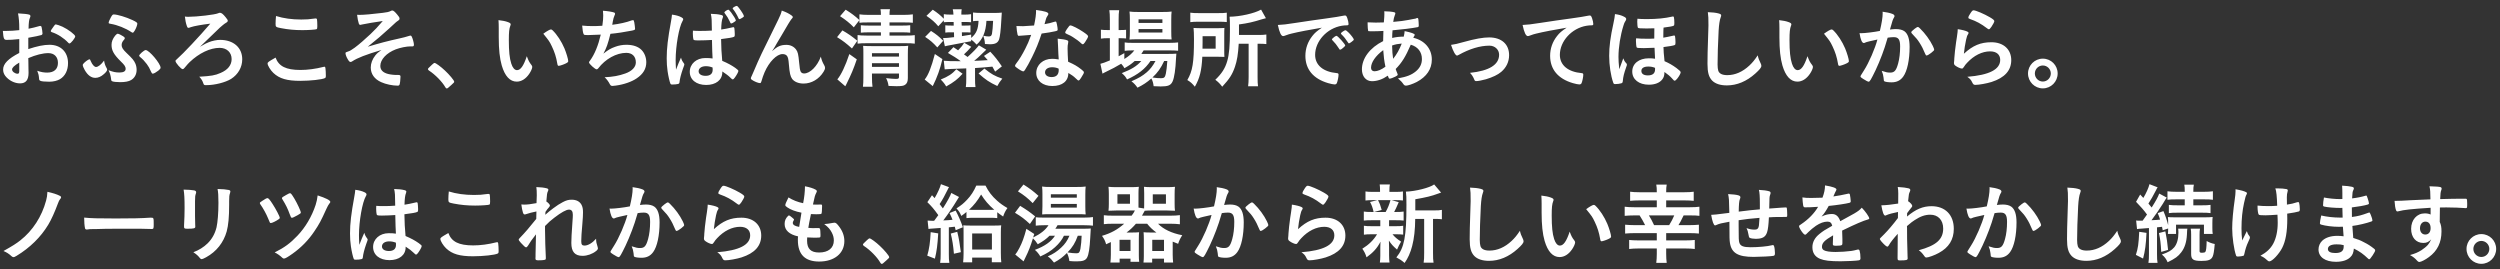 <svg width="399" height="43" viewBox="0 0 399 43" fill="none" xmlns="http://www.w3.org/2000/svg">
<rect x="0" y="0" width="399" height="43" fill="#333333" stroke="none"/>
<path d="M3.074 8.45V6.238C1.968 6.35 1.688 6.364 1.058 6.364C0.624 6.364 0.554 6.182 0.456 4.936C0.722 4.936 0.876 4.936 1.002 4.936C1.688 4.936 2.304 4.894 3.074 4.81V4.516C3.074 3.606 3.018 2.892 2.878 2.136C3.942 2.192 4.362 2.248 4.656 2.332C4.796 2.374 4.852 2.444 4.852 2.584C4.852 2.668 4.838 2.724 4.768 2.864C4.642 3.13 4.572 3.634 4.558 4.586C5.02 4.502 5.762 4.32 6.322 4.152C6.364 4.138 6.392 4.138 6.42 4.138C6.532 4.138 6.602 4.194 6.63 4.292C6.7 4.572 6.784 5.132 6.784 5.342C6.784 5.454 6.714 5.552 6.602 5.594C6.434 5.664 5.412 5.874 4.516 6.028V7.834C5.902 7.372 6.98 7.148 7.904 7.148C9.696 7.148 10.858 8.296 10.858 10.074C10.858 11.222 10.396 12.146 9.57 12.636C9.136 12.888 8.52 13.042 7.848 13.042C7.148 13.042 6.574 12.986 6.42 12.888C6.266 12.804 6.252 12.762 6.224 12.426C6.196 12.034 6.112 11.698 5.944 11.292C6.518 11.502 6.994 11.586 7.54 11.586C8.632 11.586 9.248 11.026 9.248 10.032C9.248 9.08 8.66 8.478 7.722 8.478C6.84 8.478 5.72 8.758 4.516 9.276C4.516 9.332 4.516 9.332 4.53 9.878C4.544 10.802 4.544 10.802 4.544 10.998C4.558 11.25 4.558 11.502 4.558 11.628C4.558 12.762 4.124 13.308 3.2 13.308C2.318 13.308 1.394 12.832 0.834 12.104C0.61 11.796 0.498 11.474 0.498 11.096C0.498 10.186 1.31 9.36 3.074 8.45ZM3.074 11.32V9.99C2.262 10.48 1.926 10.802 1.926 11.096C1.926 11.418 2.388 11.768 2.808 11.768C3.004 11.768 3.074 11.642 3.074 11.32ZM11.096 6.938C11.026 6.938 10.97 6.91 10.886 6.812C10.172 6.056 9.192 5.426 8.268 5.132C8.156 5.09 8.1 5.034 8.1 4.964C8.1 4.88 8.24 4.656 8.632 4.124C8.786 3.914 8.8 3.9 8.94 3.9C9.08 3.914 9.612 4.096 9.976 4.264C10.858 4.67 12.006 5.538 12.006 5.804C12.006 6.056 11.306 6.938 11.096 6.938ZM16.611 9.668C16.668 10.074 16.794 10.48 16.976 10.788C17.073 10.942 17.102 11.04 17.102 11.124C17.102 11.278 16.905 11.558 16.584 11.824C16.136 12.23 15.674 12.426 15.211 12.426C14.568 12.426 14.008 12.02 13.531 11.194C13.35 10.886 13.21 10.536 13.21 10.396C13.21 10.284 13.265 10.186 13.434 10.032C13.7 9.766 14.133 9.472 14.259 9.472C14.371 9.472 14.371 9.472 14.498 9.78C14.722 10.312 15.057 10.69 15.323 10.69C15.659 10.69 16.163 10.298 16.611 9.668ZM17.326 11.208C18.067 11.488 18.488 11.572 19.061 11.572C19.72 11.572 20.055 11.376 20.055 10.984C20.055 10.648 19.873 10.368 19.271 9.794C18.166 8.702 17.802 8.058 17.802 7.162C17.802 6.644 17.983 6.196 18.375 5.692C18.585 5.454 18.683 5.384 18.809 5.384C18.95 5.398 19.355 5.594 19.677 5.804C19.873 5.944 19.916 6 19.916 6.098C19.916 6.196 19.887 6.238 19.776 6.364C19.538 6.616 19.412 6.896 19.412 7.19C19.412 7.568 19.622 7.904 20.154 8.408C21.162 9.374 21.372 9.626 21.61 10.158C21.735 10.438 21.805 10.802 21.805 11.152C21.805 11.852 21.483 12.454 20.924 12.776C20.559 13 19.957 13.112 19.188 13.112C18.613 13.112 18.096 13.056 17.913 12.972C17.788 12.93 17.745 12.832 17.732 12.608C17.675 12.132 17.549 11.656 17.326 11.208ZM21.918 3.774C21.918 3.984 21.721 4.53 21.497 4.894C21.358 5.132 21.273 5.216 21.175 5.216C21.119 5.216 21.064 5.188 20.98 5.132C20.055 4.502 18.712 3.97 17.648 3.802C17.41 3.774 17.34 3.732 17.34 3.634C17.34 3.494 17.48 3.158 17.703 2.752C17.899 2.402 17.997 2.304 18.137 2.304C18.726 2.304 20.111 2.724 21.134 3.2C21.75 3.494 21.918 3.62 21.918 3.774ZM24.395 11.754C24.284 11.754 24.227 11.698 24.143 11.516C23.822 10.802 23.752 10.676 23.43 10.228C23.079 9.766 22.785 9.444 22.337 9.08C22.253 8.996 22.212 8.94 22.212 8.884C22.212 8.688 23.009 7.988 23.247 7.988C23.808 7.988 25.628 10.158 25.628 10.802C25.628 10.942 25.529 11.054 25.264 11.278C24.899 11.558 24.549 11.754 24.395 11.754ZM31.913 7.47C32.669 7.022 32.992 6.854 33.342 6.728C33.888 6.504 34.615 6.364 35.12 6.364C37.261 6.364 38.661 7.596 38.661 9.458C38.661 10.732 38.004 11.88 36.883 12.594C35.974 13.154 34.294 13.588 32.964 13.588C32.544 13.588 32.544 13.588 32.417 13.21C32.306 12.874 32.081 12.524 31.802 12.244C33.719 12.132 34.322 12.034 35.203 11.642C36.365 11.152 36.968 10.382 36.968 9.43C36.968 8.366 36.197 7.638 35.05 7.638C33.538 7.638 31.773 8.478 30.262 9.92C30.052 10.13 29.939 10.242 29.463 10.816C29.337 10.984 29.239 11.04 29.155 11.04C28.904 11.04 28.008 10.032 28.008 9.738C28.008 9.654 28.035 9.612 28.245 9.43C29.253 8.548 31.773 5.874 33.566 3.774C32.179 3.942 30.989 4.152 30.457 4.334C30.206 4.432 30.136 4.446 30.079 4.446C29.953 4.446 29.898 4.376 29.814 4.124C29.674 3.746 29.561 3.186 29.506 2.64C29.688 2.668 29.828 2.682 30.052 2.682C31.41 2.682 34.307 2.346 34.797 2.122C34.965 2.052 35.022 2.038 35.105 2.038C35.343 2.038 35.609 2.248 36.002 2.738C36.254 3.032 36.352 3.2 36.352 3.298C36.352 3.438 36.267 3.536 36.057 3.648C35.876 3.76 35.736 3.858 35.539 4.026C35.231 4.264 35.12 4.376 34.139 5.328C32.865 6.574 32.865 6.574 31.913 7.47ZM44.051 2.556C45.27 2.934 46.599 3.116 48.069 3.116C48.882 3.116 49.358 3.088 50.309 2.948C50.337 2.948 50.38 2.948 50.407 2.948C50.52 2.948 50.562 2.99 50.59 3.074C50.617 3.242 50.645 3.662 50.645 4.166C50.645 4.488 50.617 4.6 50.533 4.656C50.422 4.726 49.203 4.81 48.266 4.81C47.02 4.81 45.983 4.712 44.822 4.488C44.023 4.334 43.981 4.292 43.981 3.802C43.981 3.48 44.01 2.948 44.051 2.556ZM43.981 9.192C44.486 10.578 45.648 11.166 47.944 11.166C49.092 11.166 50.365 10.998 51.626 10.676C51.696 10.648 51.737 10.648 51.779 10.648C51.864 10.648 51.906 10.704 51.934 10.83C51.975 11.138 52.004 11.586 52.004 12.048C52.004 12.328 51.975 12.412 51.849 12.468C51.429 12.692 49.539 12.902 47.916 12.902C45.801 12.902 44.597 12.552 43.632 11.642C43.169 11.208 42.708 10.452 42.708 10.144C42.708 9.934 42.834 9.85 43.981 9.192ZM65.852 7.4H65.53C64.886 7.4 63.864 7.61 63.164 7.876C61.68 8.45 60.7 9.5 60.7 10.522C60.7 11.166 61.12 11.6 61.96 11.81C62.338 11.908 62.996 11.978 63.458 11.964C63.542 11.964 63.584 11.964 63.598 11.964C63.836 11.964 63.92 12.048 63.92 12.23C63.92 12.692 63.836 13.336 63.766 13.518C63.71 13.63 63.64 13.672 63.5 13.672C62.646 13.672 61.568 13.448 60.84 13.112C59.762 12.636 59.174 11.81 59.174 10.774C59.174 10.116 59.426 9.444 59.902 8.842C60.168 8.52 60.378 8.324 60.882 7.974C58.334 8.744 57.06 9.234 56.206 9.794C56.094 9.864 56.024 9.892 55.954 9.892C55.8 9.892 55.674 9.766 55.478 9.416C55.282 9.094 55.142 8.702 55.142 8.492C55.142 8.366 55.198 8.324 55.534 8.226C55.856 8.128 56.08 7.988 56.612 7.61C57.256 7.134 58.264 6.266 59.132 5.44C59.846 4.754 60.252 4.334 61.092 3.354C60.28 3.452 58.082 3.83 57.76 3.914C57.564 3.97 57.55 3.97 57.508 3.97C57.382 3.97 57.326 3.914 57.27 3.774C57.158 3.466 57.06 2.948 56.99 2.36C57.186 2.374 57.284 2.374 57.41 2.374C58.04 2.374 59.398 2.262 61.078 2.052C61.708 1.982 62.072 1.898 62.324 1.772C62.492 1.688 62.52 1.674 62.618 1.674C62.786 1.674 63.01 1.856 63.402 2.332C63.682 2.654 63.766 2.808 63.766 2.962C63.766 3.116 63.71 3.186 63.528 3.312C63.276 3.466 63.276 3.466 62.1 4.558C61.134 5.454 59.986 6.434 58.698 7.456C60.672 6.868 61.708 6.588 63.85 6.112C64.326 6.014 64.788 5.888 65.32 5.72C65.39 5.692 65.446 5.678 65.488 5.678C65.6 5.678 65.656 5.734 65.726 5.86C65.88 6.182 66.062 6.868 66.062 7.12C66.062 7.316 66.006 7.4 65.852 7.4ZM68.302 11.04C68.302 10.942 68.33 10.9 68.946 10.326C69.198 10.102 69.268 10.046 69.366 10.046C69.548 10.046 70.388 10.662 71.004 11.25C71.704 11.894 72.488 12.832 72.488 13.028C72.488 13.154 72.46 13.182 72.054 13.546C71.522 14.036 71.41 14.12 71.312 14.12C71.228 14.12 71.144 14.064 71.074 13.924C70.584 13.056 69.464 11.908 68.47 11.264C68.358 11.18 68.302 11.124 68.302 11.04ZM79.6 5.944V4.474C79.6 4.068 79.586 3.522 79.558 3.214C80.202 3.284 80.678 3.382 81.056 3.522C81.392 3.648 81.504 3.732 81.504 3.886C81.504 3.97 81.504 3.97 81.448 4.11C81.266 4.586 81.21 5.118 81.21 6.392C81.21 8.184 81.322 9.304 81.602 10.158C81.812 10.816 82.134 11.194 82.512 11.194C83.086 11.194 83.562 10.522 84.08 8.968C84.346 9.682 84.444 9.892 84.836 10.396C84.906 10.494 84.948 10.592 84.948 10.69C84.948 10.914 84.738 11.39 84.458 11.796C83.912 12.594 83.212 13.028 82.47 13.028C81.392 13.028 80.58 12.16 80.076 10.438C79.754 9.318 79.6 7.904 79.6 5.944ZM86.712 5.384C87.3 4.95 87.762 4.698 87.93 4.698C88.014 4.698 88.084 4.74 88.196 4.838C88.896 5.51 89.624 6.63 90.086 7.722C90.394 8.464 90.688 9.458 90.688 9.752C90.688 9.892 90.618 9.962 90.324 10.116C90.002 10.284 89.344 10.508 89.176 10.508C89.05 10.508 88.994 10.438 88.952 10.186C88.77 9.108 88.518 8.324 88.084 7.414C87.692 6.602 87.664 6.56 86.712 5.384ZM95.882 5.524C95.644 5.538 94.16 5.594 94.006 5.594C93.25 5.594 93.222 5.594 93.138 5.426C93.054 5.286 92.956 4.698 92.914 4.082C93.432 4.138 93.936 4.166 94.608 4.166C95.014 4.166 95.56 4.152 96.134 4.11C96.246 3.27 96.274 2.976 96.274 2.458C96.274 2.22 96.26 2.038 96.232 1.716C96.918 1.758 97.702 1.884 98.01 1.996C98.122 2.038 98.164 2.08 98.164 2.192C98.164 2.276 98.15 2.332 98.066 2.5C97.94 2.78 97.884 3.004 97.8 3.452C97.758 3.718 97.744 3.774 97.716 3.956C98.864 3.816 100.012 3.564 100.81 3.256C100.922 3.228 100.978 3.214 101.034 3.214C101.132 3.214 101.174 3.284 101.23 3.564C101.286 3.872 101.356 4.432 101.356 4.586C101.356 4.754 101.3 4.782 100.88 4.88C99.774 5.104 98.388 5.314 97.422 5.398C97.002 7.078 96.806 7.624 96.302 8.562C97.086 7.946 97.506 7.708 98.178 7.47C98.78 7.246 99.368 7.148 99.998 7.148C101.02 7.148 101.846 7.428 102.378 7.96C102.868 8.45 103.148 9.178 103.148 9.934C103.148 10.97 102.658 11.81 101.608 12.51C100.838 13.042 99.564 13.49 98.29 13.658C98.066 13.686 97.842 13.714 97.758 13.714C97.548 13.714 97.45 13.644 97.352 13.476C97.086 12.972 96.862 12.678 96.498 12.328C97.8 12.272 98.794 12.09 99.802 11.726C100.866 11.348 101.482 10.704 101.482 9.962C101.482 9.01 100.908 8.436 99.956 8.436C98.374 8.436 96.61 9.416 95.476 10.914C95.392 11.012 95.308 11.068 95.224 11.068C94.972 11.068 94.006 10.186 94.006 9.962C94.006 9.892 94.02 9.864 94.16 9.682C94.902 8.674 95.476 7.26 95.882 5.524ZM113.63 6.378C113.028 6.42 112.076 6.448 111.516 6.448C110.844 6.448 110.704 6.42 110.662 6.266C110.62 6.14 110.578 5.692 110.578 5.37C110.578 5.258 110.578 5.146 110.592 4.894C110.97 4.922 111.194 4.936 111.656 4.936C112.412 4.936 112.888 4.922 113.616 4.88C113.602 3.102 113.588 2.878 113.448 2.206C114.134 2.22 114.652 2.276 115.1 2.388C115.31 2.444 115.394 2.514 115.394 2.654C115.394 2.724 115.38 2.752 115.338 2.864C115.198 3.2 115.128 3.746 115.1 4.712C115.618 4.642 116.066 4.558 116.906 4.362C116.976 4.334 117.004 4.334 117.046 4.334C117.13 4.334 117.172 4.376 117.2 4.474C117.228 4.6 117.27 5.132 117.27 5.426C117.27 5.762 117.256 5.832 117.116 5.888C116.892 5.986 116.276 6.098 115.086 6.238C115.086 7.204 115.17 8.8 115.268 9.71C116.15 10.088 116.752 10.41 117.368 10.844C117.76 11.138 117.844 11.222 117.844 11.334C117.844 11.474 117.592 11.95 117.298 12.356C117.13 12.594 117.046 12.664 116.948 12.664C116.85 12.664 116.85 12.664 116.528 12.356C116.22 12.048 115.898 11.824 115.282 11.404C115.282 11.46 115.282 11.502 115.282 11.516C115.282 12.762 114.26 13.56 112.706 13.56C111.124 13.56 110.088 12.72 110.088 11.46C110.088 10.2 111.152 9.262 112.566 9.262C113.084 9.262 113.35 9.276 113.728 9.332C113.672 8.24 113.672 8.24 113.63 6.378ZM113.728 10.774C113.364 10.634 113.042 10.564 112.664 10.564C111.964 10.564 111.502 10.886 111.502 11.376C111.502 11.824 111.936 12.104 112.608 12.104C113.35 12.104 113.742 11.768 113.742 11.138C113.742 10.928 113.728 10.788 113.728 10.774ZM116.71 3.746C116.612 3.746 116.612 3.746 116.402 3.298C116.206 2.878 116.08 2.668 115.646 2.08C115.618 2.038 115.604 2.01 115.604 1.982C115.604 1.87 116.066 1.548 116.234 1.548C116.318 1.548 116.416 1.646 116.696 1.996C117.046 2.458 117.438 3.102 117.438 3.242C117.438 3.326 117.396 3.382 117.186 3.508C116.976 3.662 116.794 3.746 116.71 3.746ZM108.688 9.192C108.786 9.57 108.884 9.752 109.164 10.13C109.206 10.186 109.22 10.228 109.22 10.284C109.22 10.368 109.22 10.368 108.982 11.012C108.688 11.866 108.506 12.566 108.45 13.112C108.436 13.294 108.38 13.364 108.198 13.406C108.002 13.462 107.624 13.49 107.26 13.49C107.12 13.49 107.05 13.462 107.008 13.378C106.882 13.112 106.658 12.146 106.546 11.362C106.448 10.704 106.406 10.018 106.406 9.304C106.406 7.694 106.588 6.168 107.092 3.424C107.176 2.976 107.204 2.766 107.246 2.332C107.89 2.416 108.338 2.542 108.744 2.752C108.954 2.864 109.038 2.948 109.038 3.088C109.038 3.158 109.01 3.228 108.94 3.34C108.366 4.32 107.834 7.344 107.834 9.584C107.834 9.92 107.848 10.452 107.89 11.124C108.226 10.256 108.38 9.864 108.688 9.192ZM116.934 1.338C116.934 1.282 116.99 1.212 117.158 1.114C117.354 1.002 117.48 0.946 117.564 0.946C117.662 0.946 117.732 1.002 117.928 1.254C118.362 1.814 118.726 2.416 118.726 2.57C118.726 2.654 118.67 2.724 118.446 2.85C118.278 2.962 118.082 3.06 118.012 3.06C117.956 3.06 117.914 3.018 117.872 2.92C117.634 2.388 117.256 1.758 116.99 1.45C116.948 1.408 116.934 1.366 116.934 1.338ZM124.774 1.688C125.502 1.954 125.838 2.122 126.286 2.43C126.454 2.542 126.524 2.626 126.524 2.724C126.524 2.822 126.51 2.836 126.3 3.074C126.23 3.158 126.02 3.466 125.796 3.844C125.096 5.006 125.096 5.006 124.718 5.678C124.326 6.336 124.074 6.784 123.934 6.994C123.892 7.064 123.892 7.064 123.696 7.414C123.514 7.736 123.402 7.904 123.206 8.17C124.116 7.372 124.606 7.162 125.53 7.162C126.146 7.162 126.692 7.428 127.042 7.89C127.336 8.282 127.42 8.646 127.546 10.018C127.616 10.844 127.686 11.208 127.784 11.418C127.882 11.614 128.078 11.726 128.33 11.726C129.296 11.726 130.444 10.564 131.004 9.038C131.144 9.626 131.256 9.906 131.55 10.424C131.648 10.592 131.676 10.704 131.676 10.844C131.676 10.998 131.606 11.194 131.438 11.46C130.71 12.636 129.52 13.336 128.246 13.336C127.448 13.336 126.776 13.056 126.426 12.594C126.146 12.202 126.02 11.684 125.908 10.312C125.838 9.416 125.768 9.108 125.572 8.884C125.418 8.716 125.194 8.632 124.886 8.632C123.962 8.632 122.744 9.878 122.03 11.53C121.82 12.006 121.68 12.44 121.526 12.972C121.47 13.182 121.4 13.266 121.302 13.266C121.008 13.266 120.336 12.986 119.972 12.72C119.874 12.636 119.832 12.58 119.832 12.496C119.832 12.426 119.86 12.356 120.042 11.964C120.154 11.712 120.196 11.642 120.294 11.39C121.33 8.968 121.33 8.968 124.2 3.158C124.522 2.514 124.676 2.108 124.774 1.688ZM137.164 3.214L136.268 4.362C135.652 3.718 134.98 3.172 134.07 2.584L134.966 1.548C135.876 2.108 136.464 2.556 137.164 3.2V2.29C137.556 2.346 137.99 2.374 138.564 2.374H140.594C140.594 1.94 140.58 1.772 140.524 1.464H142.036C141.98 1.772 141.966 1.954 141.966 2.374H144.276C144.864 2.374 145.284 2.346 145.69 2.29V3.634C145.354 3.592 144.948 3.578 144.304 3.578H141.966V4.082H144.038C144.584 4.082 144.948 4.068 145.27 4.026V5.216C144.864 5.174 144.556 5.16 144.052 5.16H141.966V5.678H144.542C145.27 5.678 145.634 5.664 145.998 5.608V6.966C145.578 6.91 145.256 6.896 144.556 6.896H138.354C137.696 6.896 137.29 6.91 136.87 6.966V5.594C137.22 5.65 137.626 5.678 138.368 5.678H140.594V5.16H138.676C138.144 5.16 137.766 5.174 137.388 5.216V4.026C137.78 4.068 138.144 4.082 138.662 4.082H140.594V3.578H138.536C137.808 3.578 137.5 3.592 137.164 3.634V3.214ZM139.166 11.74V12.244C139.166 12.958 139.194 13.406 139.25 13.84H137.724C137.78 13.434 137.794 12.986 137.794 12.244V8.576C137.794 7.876 137.794 7.722 137.752 7.316C138.214 7.344 138.438 7.358 139.068 7.358H143.73C144.43 7.358 144.682 7.344 144.948 7.302C144.906 7.666 144.892 8.058 144.892 8.688V12.454C144.892 12.986 144.766 13.308 144.472 13.518C144.248 13.7 143.884 13.756 143.086 13.756C142.736 13.756 142.666 13.756 141.812 13.714C141.742 13.224 141.644 12.916 141.42 12.468C141.966 12.538 142.596 12.594 142.974 12.594C143.394 12.594 143.478 12.538 143.478 12.272V11.74H139.166ZM139.166 10.676H143.478V10.088H139.166V10.676ZM139.166 9.038H143.478V8.492H139.166V9.038ZM133.594 5.93L134.448 4.852C135.372 5.384 135.946 5.776 136.828 6.504L135.974 7.736C135.036 6.896 134.546 6.518 133.594 5.93ZM135.554 8.632L136.744 9.472C136.212 11.04 135.876 11.824 135.106 13.392C134.98 13.63 134.98 13.644 134.91 13.77L133.636 12.664C134.224 11.992 134.938 10.494 135.554 8.632ZM152.2 3.508H151.766C151.15 3.508 150.954 3.522 150.632 3.55V3.242L149.75 4.194C149.204 3.536 148.714 3.116 147.86 2.528L148.868 1.548C149.666 2.08 150.086 2.43 150.632 2.99V2.262C150.982 2.318 151.234 2.332 151.766 2.332H152.172C152.144 1.898 152.13 1.758 152.06 1.478H153.488C153.446 1.716 153.432 1.926 153.432 2.192C153.432 2.234 153.432 2.276 153.432 2.332H153.852C154.342 2.332 154.622 2.318 154.986 2.262V3.55C154.65 3.522 154.454 3.508 153.866 3.508H153.46L153.488 4.082H153.88C154.468 4.082 154.58 4.082 154.888 4.04V5.188C154.594 5.16 154.398 5.16 153.866 5.16H153.516L153.53 5.762C154.006 5.692 154.258 5.65 155 5.524V6.056C155.84 5.328 156.106 4.684 156.176 3.326C155.672 3.34 155.588 3.34 155.294 3.382V1.996C155.672 2.038 156.064 2.066 156.652 2.066H158.71C159.214 2.066 159.536 2.052 159.886 2.01C159.872 2.164 159.844 2.598 159.802 3.34C159.732 4.796 159.592 5.888 159.452 6.294C159.256 6.84 158.836 7.064 157.996 7.064C157.94 7.064 157.674 7.05 157.198 7.022C157.17 6.504 157.1 6.196 156.932 5.706C157.324 5.79 157.59 5.818 157.8 5.818C158.122 5.818 158.234 5.72 158.318 5.398C158.388 5.062 158.472 4.124 158.5 3.326H157.436C157.338 5.09 156.848 6.266 155.868 7.12C155.574 6.798 155.35 6.574 155 6.308V6.574C154.384 6.7 153.334 6.896 151.752 7.19C151.304 7.274 151.122 7.302 150.8 7.386L150.52 6.07C150.59 6.07 150.646 6.07 150.674 6.07C150.996 6.07 151.22 6.056 152.27 5.93L152.256 5.16H151.836C151.318 5.16 151.15 5.16 150.87 5.202V4.04C151.164 4.068 151.332 4.082 151.878 4.082H152.214L152.2 3.508ZM156.232 7.232L157.408 7.932C157.226 8.1 157.058 8.254 156.764 8.548C156.162 9.136 155.966 9.318 155.476 9.71C156.092 9.696 156.806 9.654 157.646 9.598C157.436 9.36 157.352 9.248 157.044 8.926L158.052 8.254C158.794 9.052 159.2 9.556 159.9 10.592L158.822 11.432C158.626 11.04 158.556 10.914 158.388 10.634C157.03 10.76 156.386 10.816 155.616 10.858V12.552C155.616 13.196 155.63 13.49 155.686 13.896H154.146C154.202 13.49 154.216 13.14 154.216 12.552V10.914C152.06 10.984 151.024 11.04 150.772 11.068L150.632 9.696C151.206 9.752 151.864 9.766 153.054 9.766H153.334C152.844 9.388 151.948 8.814 151.29 8.45L152.172 7.526C152.382 7.68 152.55 7.792 152.662 7.862C152.788 7.946 152.802 7.96 152.914 8.03C153.376 7.568 153.586 7.302 153.88 6.826L155.014 7.47C154.524 8.03 154.286 8.282 153.852 8.674C154.076 8.828 154.16 8.898 154.426 9.094C155.252 8.352 155.924 7.666 156.232 7.232ZM147.65 5.888L148.588 4.936C149.4 5.454 149.876 5.832 150.534 6.504L149.596 7.568C148.896 6.798 148.476 6.434 147.65 5.888ZM149.204 8.618L150.408 9.43C150.03 11.068 149.582 12.3 148.868 13.742L147.58 12.692C148.154 11.992 148.644 10.76 149.204 8.618ZM152.634 11.054L153.628 11.768C152.872 12.622 152.228 13.126 151.01 13.798C150.828 13.462 150.576 13.126 150.142 12.692C151.36 12.202 151.962 11.796 152.634 11.054ZM156.176 11.726L157.114 10.942C158.22 11.838 158.752 12.132 159.97 12.552C159.592 13 159.424 13.252 159.172 13.728C157.898 13.126 157.31 12.734 156.176 11.726ZM164.576 5.566C164.03 5.608 163.988 5.622 163.344 5.664C163.092 5.678 162.938 5.692 162.77 5.706C162.644 5.72 162.63 5.72 162.616 5.72C162.504 5.72 162.448 5.678 162.406 5.538C162.336 5.314 162.238 4.572 162.224 4.152C162.378 4.166 162.784 4.18 163.288 4.18C163.442 4.18 164.548 4.11 165.038 4.068C165.276 2.934 165.36 2.346 165.36 1.59C166.802 1.786 167.32 1.954 167.32 2.22C167.32 2.318 167.306 2.346 167.096 2.668C166.984 2.836 166.942 2.99 166.704 3.858C167.362 3.746 167.754 3.648 168.272 3.48C168.37 3.452 168.412 3.438 168.482 3.438C168.58 3.438 168.608 3.508 168.692 3.914C168.762 4.264 168.804 4.558 168.804 4.712C168.804 4.88 168.762 4.908 168.398 4.992C167.922 5.104 167.11 5.244 166.242 5.356C165.724 6.924 165.374 7.764 164.73 9.08C164.24 10.06 163.96 10.578 163.582 11.166C163.47 11.334 163.4 11.39 163.302 11.39C163.162 11.39 162.77 11.18 162.28 10.816C162.056 10.662 162 10.592 162 10.494C162 10.396 162.056 10.312 162.238 10.06C162.644 9.556 163.176 8.688 163.638 7.764C164.03 6.994 164.17 6.672 164.576 5.566ZM173.662 5.818C173.662 5.93 173.438 6.35 173.158 6.756C172.99 6.994 172.906 7.064 172.808 7.064C172.738 7.064 172.682 7.036 172.584 6.938C172.234 6.602 171.744 6.238 171.226 5.916C170.89 5.706 170.89 5.706 170.274 5.426C170.078 5.342 170.008 5.286 170.008 5.174C170.008 5.076 170.078 4.95 170.288 4.628C170.624 4.138 170.708 4.054 170.834 4.054C171.1 4.054 172.136 4.586 172.878 5.09C173.48 5.496 173.662 5.664 173.662 5.818ZM170.512 11.642C170.512 12.944 169.56 13.728 167.95 13.728C166.424 13.728 165.388 12.888 165.388 11.642C165.388 10.354 166.466 9.388 167.908 9.388C168.244 9.388 168.398 9.402 168.972 9.486C168.916 8.814 168.916 8.548 168.86 7.246C168.86 6.98 168.832 6.616 168.804 6.168C169.518 6.238 170.064 6.322 170.33 6.434C170.442 6.476 170.498 6.546 170.498 6.658C170.498 6.728 170.484 6.784 170.47 6.882C170.4 7.176 170.386 7.386 170.386 7.764C170.386 8.282 170.428 9.164 170.47 9.85C171.464 10.298 171.87 10.522 172.57 11.068C172.878 11.306 172.99 11.432 172.99 11.544C172.99 11.684 172.92 11.81 172.528 12.44C172.36 12.72 172.234 12.846 172.136 12.846C172.052 12.846 172.052 12.846 171.66 12.482C171.352 12.174 171.002 11.936 170.512 11.642ZM168.958 10.956C168.678 10.816 168.3 10.732 167.922 10.732C167.25 10.732 166.788 11.054 166.788 11.544C166.788 12.006 167.208 12.3 167.838 12.3C168.58 12.3 168.972 11.922 168.972 11.18C168.972 11.068 168.972 10.956 168.958 10.956ZM182.146 9.738H181.096C180.564 10.214 180.242 10.438 179.458 10.886C179.29 10.592 179.234 10.494 178.94 10.172C178.1 10.676 177.568 10.956 176.266 11.586C176.252 11.6 176.182 11.628 176.084 11.684L175.958 11.754L175.622 10.186C175.972 10.102 176.448 9.934 177.134 9.64V6.098H176.742C176.35 6.098 176.056 6.112 175.706 6.168V4.74C176.014 4.782 176.322 4.796 176.756 4.796H177.134V3.13C177.134 2.43 177.106 2.024 177.05 1.632H178.618C178.548 2.066 178.534 2.43 178.534 3.13V4.796H178.786C179.22 4.796 179.472 4.782 179.724 4.754V6.14C179.43 6.112 179.164 6.098 178.786 6.098H178.534V8.982C178.842 8.814 178.996 8.73 179.444 8.478V9.416C180.172 8.968 180.634 8.562 181.04 8.044H180.732C180.172 8.044 179.794 8.072 179.5 8.114V6.77C179.794 6.826 180.13 6.84 180.746 6.84H186.626C187.27 6.84 187.69 6.812 188.026 6.77V8.1C187.62 8.058 187.242 8.044 186.64 8.044H182.524C182.412 8.24 182.342 8.352 182.16 8.604H186.43C187.088 8.604 187.326 8.59 187.746 8.562C187.718 8.786 187.704 8.982 187.69 9.36C187.62 11.012 187.424 12.398 187.144 13C186.864 13.616 186.43 13.798 185.254 13.798C184.918 13.798 184.666 13.784 184.12 13.756C184.064 13.266 183.966 12.902 183.756 12.524C183.042 13.154 182.468 13.532 181.544 13.994C181.236 13.56 181.026 13.322 180.578 12.972C181.74 12.468 182.314 12.132 183.028 11.53C183.574 11.054 184.008 10.494 184.414 9.738H183.616C182.776 10.998 181.628 11.894 179.878 12.678C179.654 12.258 179.458 12.034 179.038 11.67C180.564 11.082 181.446 10.55 182.146 9.738ZM186.304 9.738H185.8C185.282 10.858 184.75 11.614 183.924 12.37C184.498 12.454 184.918 12.482 185.31 12.482C185.8 12.482 185.94 12.342 186.066 11.768C186.164 11.292 186.234 10.704 186.304 9.738ZM185.772 6.266H181.502C180.956 6.266 180.55 6.28 180.27 6.308C180.312 5.93 180.326 5.566 180.326 5.02V3.06C180.326 2.5 180.312 2.248 180.27 1.842C180.69 1.898 180.984 1.912 181.628 1.912H185.548C186.248 1.912 186.57 1.898 186.99 1.842C186.948 2.192 186.934 2.486 186.934 3.172V5.034C186.934 5.608 186.948 6.028 186.99 6.294C186.668 6.28 186.332 6.266 185.772 6.266ZM181.712 3.088V3.662H185.52V3.088H181.712ZM181.712 4.642V5.188H185.52V4.642H181.712ZM199.282 6.98H197.7C197.602 8.646 197.434 9.682 197.098 10.662C196.678 11.88 196.244 12.566 195.068 13.84C194.704 13.364 194.438 13.084 193.962 12.734C194.984 11.754 195.53 10.914 195.866 9.752C196.174 8.73 196.3 7.26 196.3 4.754C196.3 3.466 196.286 3.116 196.244 2.668C197.896 2.654 200.22 2.136 201.27 1.534L202.04 2.906C201.788 2.962 201.69 2.99 201.41 3.074C199.982 3.522 199.184 3.704 197.742 3.9V5.58H200.794C201.424 5.58 201.718 5.566 202.11 5.51V7.036C201.746 6.994 201.41 6.98 200.906 6.98H200.71V12.314C200.71 13.028 200.724 13.35 200.78 13.77H199.198C199.254 13.35 199.282 12.958 199.282 12.3V6.98ZM189.972 3.536V2.024C190.35 2.08 190.7 2.094 191.428 2.094H194.326C195.138 2.094 195.432 2.08 195.796 2.024V3.522C195.46 3.48 195.082 3.466 194.396 3.466H191.344C190.728 3.466 190.35 3.48 189.972 3.536ZM195.39 5.678V7.988C195.39 8.604 195.39 8.716 195.418 9.08C195.292 9.08 194.858 9.066 194.102 9.052H191.89C191.778 11.292 191.484 12.468 190.7 13.84C190.28 13.322 190 13.07 189.496 12.776C190.336 11.334 190.56 10.004 190.56 6.238C190.56 5.356 190.532 4.95 190.49 4.46C190.924 4.488 191.288 4.502 191.904 4.502H194.074C194.676 4.502 195.012 4.488 195.418 4.46C195.39 4.754 195.39 5.16 195.39 5.678ZM191.918 7.764H194.018V5.776H191.932V6.742C191.932 7.246 191.918 7.372 191.918 7.764ZM213.282 5.72H213.31C213.506 5.72 214.696 7.05 214.696 7.26C214.696 7.33 214.612 7.414 214.36 7.638C214.094 7.862 214.08 7.862 213.968 7.904C213.898 7.932 213.898 7.932 213.87 7.932C213.814 7.932 213.8 7.918 213.548 7.526C213.324 7.176 213.086 6.868 212.638 6.406C212.61 6.378 212.568 6.308 212.568 6.294C212.596 6.224 212.61 6.182 212.624 6.182C212.666 6.126 212.904 5.93 212.96 5.888C213.1 5.818 213.184 5.762 213.198 5.748C213.212 5.72 213.24 5.72 213.24 5.72H213.282ZM216.068 6.308C216.068 6.392 215.97 6.49 215.704 6.686C215.494 6.84 215.368 6.924 215.298 6.924C215.242 6.924 215.214 6.896 215.144 6.784C214.724 6.154 214.514 5.888 214.066 5.454C214.038 5.412 214.01 5.37 214.01 5.342C214.01 5.272 214.094 5.188 214.29 5.048C214.486 4.908 214.654 4.824 214.724 4.824C214.822 4.824 214.99 4.95 215.284 5.244C215.69 5.664 216.068 6.182 216.068 6.308ZM210.972 4.418C209.138 4.726 207.206 5.09 206.142 5.356C205.778 5.44 205.652 5.482 205.148 5.664C204.966 5.734 204.868 5.762 204.784 5.762C204.476 5.762 204.196 5.188 203.944 3.984C204.84 3.942 205.162 3.9 206.716 3.662C208.396 3.41 210.524 3.088 211.644 2.948C212.904 2.78 213.912 2.612 214.444 2.5C214.542 2.472 214.584 2.472 214.654 2.472C214.836 2.472 214.906 2.556 215.032 2.906C215.144 3.2 215.228 3.62 215.228 3.816C215.228 3.984 215.172 4.04 214.976 4.04C214.682 4.04 214.416 4.068 214.15 4.11C211.784 4.502 209.894 6.574 209.894 8.758C209.894 10.396 211.182 11.474 213.366 11.67C213.562 11.684 213.632 11.754 213.632 11.922C213.632 12.272 213.492 12.944 213.366 13.252C213.296 13.406 213.184 13.476 213.002 13.476C212.82 13.476 212.4 13.392 211.966 13.266C209.586 12.566 208.34 11.054 208.34 8.912C208.34 7.75 208.718 6.672 209.446 5.748C209.838 5.244 210.174 4.964 210.972 4.418ZM220.75 6.56C220.764 5.832 220.778 5.216 220.792 4.936C220.148 4.978 219.546 4.992 219.014 4.992C218.426 4.992 218.384 4.992 218.356 4.908C218.314 4.824 218.272 4.236 218.272 3.83C218.272 3.774 218.272 3.676 218.272 3.564C218.93 3.592 219.21 3.606 219.56 3.606C219.896 3.606 220.442 3.592 220.862 3.578C220.932 2.766 220.946 2.486 220.946 2.206C220.946 2.08 220.946 1.996 220.932 1.8C221.604 1.814 222.122 1.856 222.528 1.954C222.64 1.982 222.696 2.038 222.696 2.136C222.696 2.206 222.682 2.262 222.612 2.43C222.5 2.696 222.416 3.06 222.36 3.494C223.256 3.424 224.334 3.284 224.768 3.186C225.188 3.088 225.482 3.032 225.552 3.032C225.846 3.004 226.056 2.948 226.14 2.878C226.154 2.864 226.168 2.864 226.168 2.864C226.196 2.864 226.21 2.878 226.238 2.878C226.294 2.878 226.336 2.934 226.364 3.032C226.392 3.242 226.434 3.732 226.434 4.04C226.434 4.25 226.392 4.306 226.252 4.334C225.426 4.502 223.718 4.712 222.248 4.838C222.234 4.894 222.234 4.922 222.234 5.062C222.206 5.328 222.206 5.356 222.192 6.056C222.808 5.916 223.354 5.846 224.04 5.846C224.138 5.398 224.152 5.286 224.18 4.964C225.258 5.188 225.79 5.384 225.79 5.552C225.79 5.608 225.776 5.65 225.664 5.832C225.622 5.888 225.594 5.93 225.566 6.028C227.372 6.448 228.52 7.778 228.52 9.5C228.52 11.026 227.694 12.244 226.112 13.084C225.524 13.392 224.698 13.672 224.39 13.672C224.236 13.672 224.124 13.616 224.04 13.504C223.746 13.084 223.564 12.888 223.116 12.51C224.572 12.244 225.286 11.95 225.986 11.376C226.63 10.83 226.938 10.2 226.938 9.416C226.938 8.296 226.28 7.456 225.16 7.134C224.32 9.066 223.76 9.976 222.752 11.012C222.822 11.25 222.878 11.39 223.004 11.684C223.06 11.796 223.074 11.838 223.074 11.88C223.074 12.02 223.018 12.062 222.696 12.23C222.346 12.412 221.94 12.552 221.8 12.552C221.674 12.552 221.646 12.51 221.492 12.076C220.68 12.65 219.812 12.958 218.958 12.958C218.006 12.958 217.362 12.188 217.362 11.068C217.362 9.318 218.636 7.61 220.75 6.56ZM220.764 8.002C219.532 8.912 218.818 9.962 218.818 10.816C218.818 11.166 219.028 11.376 219.378 11.376C219.854 11.376 220.484 11.11 221.114 10.648C220.918 9.696 220.834 9.052 220.764 8.002ZM222.346 9.388C222.934 8.646 223.326 7.946 223.718 6.952C223.088 7.008 222.752 7.064 222.178 7.26C222.206 8.254 222.234 8.674 222.346 9.388ZM231.585 7.162C232.271 7.064 232.509 7.008 233.671 6.686C235.435 6.196 236.709 5.972 237.661 5.972C239.635 5.972 240.853 7.05 240.853 8.8C240.853 9.85 240.419 10.774 239.593 11.474C239.047 11.936 238.235 12.328 237.157 12.65C236.555 12.818 235.911 12.944 235.631 12.944C235.463 12.944 235.379 12.902 235.323 12.762C235.127 12.272 234.903 11.922 234.609 11.628C237.689 11.306 239.257 10.326 239.257 8.73C239.257 7.918 238.585 7.288 237.717 7.288C236.205 7.288 234.553 7.792 232.817 8.758C232.677 8.828 232.593 8.87 232.537 8.87C232.299 8.87 231.907 8.17 231.585 7.162ZM250.032 4.418C248.198 4.726 246.266 5.09 245.202 5.356C244.838 5.44 244.712 5.482 244.208 5.664C244.026 5.734 243.928 5.762 243.844 5.762C243.536 5.762 243.256 5.188 243.004 3.984C243.9 3.942 244.222 3.9 245.776 3.662C247.456 3.41 249.584 3.088 250.704 2.948C251.964 2.78 252.972 2.612 253.504 2.5C253.602 2.472 253.644 2.472 253.714 2.472C253.896 2.472 253.966 2.556 254.092 2.906C254.204 3.2 254.288 3.62 254.288 3.816C254.288 3.984 254.232 4.04 254.036 4.04C253.742 4.04 253.476 4.068 253.21 4.11C250.844 4.502 248.954 6.574 248.954 8.758C248.954 10.396 250.242 11.474 252.426 11.67C252.622 11.684 252.692 11.754 252.692 11.922C252.692 12.272 252.552 12.944 252.426 13.252C252.356 13.406 252.244 13.476 252.062 13.476C251.88 13.476 251.46 13.392 251.026 13.266C248.646 12.566 247.4 11.054 247.4 8.912C247.4 7.75 247.778 6.672 248.506 5.748C248.898 5.244 249.234 4.964 250.032 4.418ZM264.063 7.624C262.677 7.68 262.677 7.68 262.355 7.68C261.459 7.68 261.249 7.652 261.207 7.554C261.151 7.428 261.095 6.896 261.095 6.518C261.095 6.42 261.095 6.308 261.123 6.112C261.641 6.168 262.131 6.182 262.859 6.182C263.265 6.182 263.531 6.182 264.021 6.154C264.021 5.076 264.021 4.964 264.035 4.516C263.573 4.53 263.083 4.544 262.789 4.544C261.739 4.544 261.445 4.516 261.403 4.404C261.347 4.292 261.305 3.83 261.305 3.452C261.305 3.34 261.305 3.228 261.333 2.99C261.753 3.032 262.145 3.046 262.873 3.046C264.413 3.046 265.715 2.92 266.863 2.654C266.933 2.626 266.961 2.626 267.003 2.626C267.101 2.626 267.129 2.654 267.157 2.766C267.199 2.906 267.227 3.354 267.227 3.662C267.227 3.984 267.213 4.04 267.101 4.11C266.961 4.194 266.401 4.292 265.505 4.404C265.491 4.558 265.491 4.558 265.477 4.88C265.477 5.104 265.463 5.16 265.463 6.014C266.051 5.916 266.233 5.874 267.045 5.692C267.115 5.664 267.143 5.664 267.185 5.664C267.283 5.664 267.311 5.692 267.339 5.804C267.367 5.944 267.409 6.434 267.409 6.742C267.409 7.064 267.395 7.12 267.283 7.19C267.115 7.274 266.359 7.414 265.491 7.512C265.505 8.156 265.533 8.576 265.659 9.766C266.401 10.088 266.905 10.382 267.563 10.858C268.081 11.25 268.235 11.404 268.235 11.544C268.235 11.726 267.983 12.188 267.661 12.58C267.479 12.79 267.381 12.874 267.269 12.874C267.171 12.874 267.171 12.874 266.863 12.524C266.569 12.188 266.135 11.824 265.645 11.488C265.645 12.048 265.547 12.356 265.295 12.678C264.875 13.224 264.119 13.518 263.153 13.518C261.571 13.518 260.507 12.678 260.507 11.418C260.507 10.158 261.571 9.304 263.153 9.304C263.517 9.304 263.797 9.318 264.147 9.374C264.077 8.212 264.063 7.918 264.063 7.624ZM264.147 10.83C263.783 10.676 263.461 10.62 263.069 10.62C262.355 10.62 261.963 10.872 261.963 11.32C261.963 11.782 262.341 12.034 262.999 12.034C263.755 12.034 264.147 11.712 264.147 11.082C264.147 10.844 264.147 10.83 264.147 10.83ZM259.079 9.304C259.219 9.682 259.303 9.836 259.597 10.144C259.625 10.186 259.653 10.256 259.653 10.312C259.653 10.396 259.639 10.466 259.541 10.718C259.177 11.754 259.065 12.216 258.995 12.972C258.967 13.182 258.925 13.238 258.757 13.294C258.477 13.378 258.141 13.42 257.763 13.42C257.595 13.42 257.539 13.378 257.469 13.182C257.077 12.076 256.825 10.396 256.825 8.926C256.825 7.414 257.007 5.986 257.525 3.62C257.679 2.878 257.693 2.766 257.749 2.248C258.365 2.332 258.771 2.444 259.177 2.654C259.457 2.794 259.541 2.892 259.541 3.046C259.541 3.158 259.513 3.228 259.387 3.41C259.275 3.564 259.205 3.746 259.107 4.068C258.603 5.664 258.309 7.554 258.309 9.094C258.309 9.556 258.337 10.102 258.435 11.054C258.631 10.508 258.841 9.92 259.079 9.304ZM272.571 1.94C273.285 1.968 273.831 2.024 274.251 2.136C274.601 2.234 274.699 2.304 274.699 2.458C274.699 2.556 274.685 2.598 274.615 2.794C274.461 3.2 274.349 3.914 274.293 4.894C274.181 7.148 274.125 8.898 274.125 10.284C274.125 10.732 274.167 11.068 274.237 11.292C274.391 11.754 274.881 11.992 275.665 11.992C276.925 11.992 278.115 11.474 279.207 10.452C279.711 9.976 280.019 9.598 280.537 8.828C280.621 9.276 280.733 9.57 281.041 10.2C281.083 10.312 281.111 10.396 281.111 10.522C281.111 10.774 280.845 11.11 280.145 11.74C278.759 12.986 277.219 13.63 275.609 13.63C274.545 13.63 273.761 13.364 273.257 12.86C272.725 12.3 272.515 11.572 272.515 10.186C272.515 9.094 272.529 8.254 272.641 4.992C272.655 4.502 272.669 4.208 272.669 4.082C272.669 2.892 272.655 2.542 272.571 1.94ZM283.995 5.944V4.474C283.995 4.068 283.981 3.522 283.953 3.214C284.597 3.284 285.073 3.382 285.451 3.522C285.787 3.648 285.899 3.732 285.899 3.886C285.899 3.97 285.899 3.97 285.843 4.11C285.661 4.586 285.605 5.118 285.605 6.392C285.605 8.184 285.717 9.304 285.997 10.158C286.207 10.816 286.529 11.194 286.907 11.194C287.481 11.194 287.957 10.522 288.475 8.968C288.741 9.682 288.839 9.892 289.231 10.396C289.301 10.494 289.343 10.592 289.343 10.69C289.343 10.914 289.133 11.39 288.853 11.796C288.307 12.594 287.607 13.028 286.865 13.028C285.787 13.028 284.975 12.16 284.471 10.438C284.149 9.318 283.995 7.904 283.995 5.944ZM291.107 5.384C291.695 4.95 292.157 4.698 292.325 4.698C292.409 4.698 292.479 4.74 292.591 4.838C293.291 5.51 294.019 6.63 294.481 7.722C294.789 8.464 295.083 9.458 295.083 9.752C295.083 9.892 295.013 9.962 294.719 10.116C294.397 10.284 293.739 10.508 293.571 10.508C293.445 10.508 293.389 10.438 293.347 10.186C293.165 9.108 292.913 8.324 292.479 7.414C292.087 6.602 292.059 6.56 291.107 5.384ZM299.635 6.308C298.599 6.532 298.025 6.672 297.899 6.714C297.787 6.742 297.731 6.77 297.647 6.812C297.577 6.854 297.535 6.868 297.465 6.868C297.171 6.868 296.947 6.322 296.779 5.286C296.891 5.3 296.989 5.3 297.045 5.3C297.633 5.3 299.131 5.118 300.027 4.936C300.321 3.704 300.475 2.78 300.475 2.108C300.475 2.052 300.475 1.982 300.461 1.87C301.063 1.94 301.637 2.066 302.029 2.22C302.253 2.304 302.365 2.43 302.365 2.57C302.365 2.64 302.351 2.682 302.281 2.794C302.071 3.172 302.071 3.172 301.637 4.712C301.973 4.67 302.351 4.642 302.589 4.642C303.163 4.642 303.611 4.754 303.933 4.978C304.493 5.384 304.773 6.21 304.773 7.484C304.773 9.57 304.395 11.348 303.751 12.23C303.303 12.846 302.715 13.14 301.889 13.14C301.385 13.14 300.909 13.07 300.769 12.986C300.657 12.916 300.657 12.916 300.615 12.398C300.573 12.02 300.489 11.698 300.321 11.306C301.049 11.544 301.231 11.586 301.679 11.586C302.351 11.586 302.631 11.264 302.939 10.144C303.149 9.402 303.261 8.436 303.261 7.414C303.261 6.322 302.995 5.93 302.253 5.93C302.001 5.93 301.595 5.958 301.273 6.014C301.231 6.168 301.217 6.182 301.161 6.378C300.769 7.806 300.055 9.696 299.341 11.208C298.599 12.734 298.417 13.042 298.235 13.042C298.123 13.042 297.745 12.846 297.339 12.58C297.017 12.384 296.933 12.3 296.933 12.188C296.933 12.118 296.933 12.118 297.507 11.208C298.277 10.018 299.285 7.68 299.635 6.308ZM305.109 5.314C305.053 5.23 305.039 5.188 305.039 5.146C305.039 5.048 305.165 4.922 305.571 4.6C305.851 4.39 305.991 4.306 306.089 4.306C306.173 4.306 306.243 4.348 306.425 4.53C307.251 5.328 308.021 6.392 308.469 7.316C308.609 7.624 308.693 7.82 308.693 7.904C308.693 8.044 308.651 8.086 308.203 8.45C307.923 8.674 307.601 8.856 307.489 8.856C307.391 8.856 307.349 8.814 307.251 8.576C306.971 7.89 306.705 7.358 306.369 6.84C306.005 6.28 305.935 6.196 305.109 5.314ZM314.99 1.646C315.326 1.646 316.698 2.234 317.58 2.752C318.126 3.074 318.294 3.228 318.294 3.382C318.294 3.508 318.07 3.928 317.832 4.278C317.608 4.6 317.524 4.67 317.412 4.67C317.342 4.67 317.3 4.642 317.132 4.516C316.194 3.802 315.452 3.396 314.402 3.032C314.192 2.948 314.15 2.92 314.15 2.808C314.15 2.668 314.262 2.43 314.514 2.066C314.738 1.73 314.836 1.646 314.99 1.646ZM313.436 8.576C314.864 7.26 316.11 6.742 317.832 6.742C319.75 6.742 320.996 7.876 320.996 9.598C320.996 11.25 319.946 12.412 317.846 13.084C317.09 13.322 315.844 13.546 315.284 13.546C314.99 13.546 314.92 13.476 314.724 13.07C314.57 12.748 314.402 12.552 313.982 12.258C317.496 11.978 319.232 11.082 319.232 9.556C319.232 8.702 318.63 8.198 317.622 8.198C316.348 8.198 315.032 8.856 313.954 10.018C313.758 10.214 313.576 10.452 313.45 10.662C313.324 10.872 313.24 10.942 313.114 10.942C312.904 10.942 312.414 10.732 312.078 10.48C311.91 10.354 311.854 10.256 311.854 10.032C311.854 9.92 311.854 9.92 311.896 9.584C311.896 9.542 311.896 9.444 311.91 9.29C311.98 8.394 312.022 8.016 312.19 6.756C312.218 6.602 312.218 6.602 312.316 5.944C312.33 5.902 312.358 5.636 312.428 5.118C312.442 4.992 312.456 4.88 312.456 4.656C313.128 4.754 313.758 4.908 314.024 5.062C314.136 5.118 314.192 5.188 314.178 5.272C314.178 5.328 314.15 5.37 314.108 5.454C313.954 5.692 313.912 5.818 313.786 6.35C313.66 6.882 313.464 8.114 313.436 8.576ZM326.036 9.36C327.352 9.36 328.402 10.424 328.402 11.726C328.402 13.042 327.338 14.106 326.036 14.106C324.734 14.106 323.67 13.042 323.67 11.726C323.67 10.424 324.734 9.36 326.036 9.36ZM326.036 10.452C325.336 10.452 324.762 11.026 324.762 11.726C324.762 12.44 325.336 13.014 326.036 13.014C326.736 13.014 327.31 12.44 327.31 11.726C327.31 11.026 326.736 10.452 326.036 10.452ZM7.568 30.612C8.436 30.808 9.08 31.004 9.584 31.27C9.696 31.326 9.752 31.396 9.752 31.48C9.752 31.578 9.696 31.676 9.57 31.816C9.472 31.928 9.374 32.11 9.234 32.502C8.744 33.818 8.184 35.078 7.694 35.876C6.504 37.85 4.768 39.544 2.668 40.818C2.332 41.014 2.262 41.042 2.164 41.042C2.052 41.042 1.968 41 1.856 40.902C1.45 40.524 1.072 40.272 0.554 40.062C2.052 39.222 2.598 38.872 3.256 38.354C5.23 36.8 6.672 34.56 7.358 32.012C7.484 31.564 7.54 31.172 7.568 30.612ZM13.43 34.728C14.564 34.84 15.558 34.868 18.484 34.868C21.046 34.868 22.516 34.84 23.93 34.742C23.972 34.742 24.056 34.742 24.112 34.742C24.532 34.742 24.532 34.756 24.532 35.876C24.532 36.45 24.49 36.548 24.252 36.548C24.252 36.548 24.21 36.548 24.196 36.548C23.272 36.506 22.754 36.506 18.708 36.506C17.224 36.506 16.482 36.52 15.194 36.562C15.096 36.562 14.984 36.562 14.788 36.562C14.34 36.562 14.27 36.576 14.004 36.618C13.934 36.618 13.878 36.632 13.85 36.632C13.696 36.632 13.598 36.562 13.57 36.436C13.486 36.086 13.43 35.372 13.43 34.728ZM36.572 32.068V32.656C36.572 34.658 36.446 35.96 36.18 36.94C35.676 38.718 34.556 40.146 32.904 41.056C32.554 41.252 32.288 41.364 32.19 41.364C32.092 41.364 32.022 41.322 31.924 41.21C31.602 40.804 31.35 40.58 30.86 40.258C31.756 39.922 32.512 39.446 33.128 38.844C33.842 38.144 34.304 37.304 34.556 36.296C34.738 35.498 34.864 33.986 34.864 32.376C34.864 31.242 34.822 30.682 34.724 30.164C35.564 30.178 36.068 30.234 36.502 30.318C36.684 30.36 36.768 30.43 36.768 30.57C36.768 30.64 36.754 30.696 36.712 30.822C36.6 31.13 36.572 31.41 36.572 32.068ZM31.126 32.11V34.476C31.126 34.798 31.14 35.442 31.154 35.834C31.154 35.974 31.168 36.114 31.168 36.17C31.168 36.45 30.972 36.506 29.88 36.506C29.46 36.506 29.376 36.45 29.376 36.212C29.376 36.156 29.376 36.03 29.376 35.932C29.432 34.84 29.46 34.238 29.46 33.244C29.46 31.62 29.418 30.99 29.306 30.262C30.02 30.276 30.678 30.318 31 30.388C31.196 30.43 31.308 30.528 31.308 30.696C31.308 30.766 31.294 30.808 31.266 30.892C31.154 31.172 31.126 31.438 31.126 32.11ZM42.69 31.62C42.844 31.62 43.054 31.858 43.488 32.53C44.02 33.342 44.65 34.546 44.65 34.756C44.65 34.854 44.622 34.896 44.454 35.008C44.062 35.288 43.418 35.596 43.236 35.596C43.082 35.596 43.082 35.596 42.774 34.826C42.522 34.196 41.99 33.216 41.556 32.614C41.5 32.53 41.472 32.46 41.472 32.404C41.472 32.32 41.514 32.278 41.906 32.026C42.312 31.746 42.564 31.62 42.69 31.62ZM48.01 33.916C48.01 34.042 47.94 34.098 47.464 34.364C46.904 34.672 46.708 34.756 46.596 34.756C46.456 34.756 46.428 34.7 46.232 34.168C45.91 33.286 45.644 32.74 45.07 31.802C45.014 31.732 45 31.69 45 31.634C45 31.508 45.126 31.41 45.7 31.102C46.106 30.878 46.19 30.836 46.274 30.836C46.428 30.836 46.512 30.934 46.988 31.704C47.45 32.488 48.01 33.678 48.01 33.916ZM50.698 31.186C52 31.606 52.714 31.97 52.714 32.208C52.714 32.32 52.7 32.348 52.546 32.516C52.42 32.684 52.28 32.922 52.084 33.356C51.216 35.274 50.95 35.764 50.166 36.926C49.242 38.312 48.066 39.516 46.68 40.496C45.952 41.014 45.518 41.266 45.336 41.266C45.224 41.266 45.154 41.238 45.056 41.14C44.692 40.79 44.258 40.482 43.838 40.286C45.406 39.502 46.316 38.83 47.464 37.626C48.724 36.31 49.76 34.574 50.376 32.698C50.544 32.166 50.614 31.816 50.698 31.186ZM63.088 34.322C62.486 34.364 61.534 34.406 60.974 34.406C60.302 34.406 60.162 34.378 60.12 34.224C60.078 34.098 60.036 33.65 60.036 33.328C60.036 33.216 60.036 33.104 60.05 32.852C60.428 32.88 60.652 32.894 61.114 32.894C61.87 32.894 62.346 32.88 63.074 32.824C63.06 31.046 63.046 30.822 62.906 30.164C63.592 30.178 64.11 30.234 64.558 30.346C64.768 30.402 64.852 30.472 64.852 30.612C64.852 30.668 64.838 30.71 64.796 30.822C64.656 31.144 64.586 31.69 64.558 32.67C65.076 32.6 65.524 32.502 66.364 32.306C66.434 32.278 66.462 32.278 66.504 32.278C66.588 32.278 66.63 32.32 66.658 32.418C66.686 32.544 66.728 33.076 66.728 33.37C66.728 33.72 66.714 33.776 66.574 33.832C66.35 33.944 65.734 34.042 64.544 34.196C64.544 35.162 64.628 36.758 64.726 37.668C65.608 38.046 66.21 38.368 66.826 38.802C67.218 39.082 67.302 39.18 67.302 39.278C67.302 39.432 67.05 39.908 66.756 40.314C66.588 40.552 66.504 40.622 66.406 40.622C66.308 40.622 66.308 40.622 65.986 40.314C65.678 40.006 65.356 39.768 64.74 39.362C64.74 39.418 64.74 39.46 64.74 39.474C64.74 40.706 63.718 41.518 62.164 41.518C60.582 41.518 59.546 40.678 59.546 39.418C59.546 38.158 60.61 37.22 62.024 37.22C62.542 37.22 62.808 37.234 63.186 37.29C63.13 36.198 63.13 36.198 63.088 34.322ZM63.186 38.732C62.822 38.592 62.5 38.522 62.122 38.522C61.422 38.522 60.96 38.844 60.96 39.334C60.96 39.782 61.394 40.062 62.066 40.062C62.808 40.062 63.2 39.726 63.2 39.082C63.2 38.886 63.186 38.732 63.186 38.732ZM58.146 37.15C58.244 37.528 58.342 37.71 58.622 38.088C58.664 38.144 58.678 38.186 58.678 38.242C58.678 38.326 58.678 38.326 58.44 38.97C58.146 39.824 57.964 40.524 57.908 41.07C57.894 41.252 57.838 41.322 57.656 41.364C57.46 41.42 57.082 41.448 56.718 41.448C56.578 41.448 56.508 41.42 56.466 41.336C56.34 41.07 56.116 40.104 56.004 39.32C55.906 38.662 55.864 37.976 55.864 37.262C55.864 35.652 56.046 34.126 56.55 31.382C56.634 30.934 56.662 30.724 56.704 30.29C57.348 30.374 57.796 30.5 58.202 30.696C58.412 30.808 58.496 30.906 58.496 31.032C58.496 31.116 58.468 31.186 58.398 31.298C57.824 32.278 57.292 35.302 57.292 37.542C57.292 37.878 57.306 38.41 57.348 39.082C57.684 38.214 57.838 37.822 58.146 37.15ZM71.628 30.556C72.846 30.934 74.176 31.116 75.646 31.116C76.458 31.116 76.934 31.088 77.886 30.948C77.914 30.948 77.956 30.948 77.984 30.948C78.096 30.948 78.138 30.99 78.166 31.074C78.194 31.242 78.222 31.662 78.222 32.166C78.222 32.488 78.194 32.6 78.11 32.656C77.998 32.726 76.78 32.81 75.842 32.81C74.596 32.81 73.56 32.712 72.398 32.488C71.6 32.334 71.558 32.292 71.558 31.802C71.558 31.48 71.586 30.948 71.628 30.556ZM71.558 37.192C72.062 38.578 73.224 39.166 75.52 39.166C76.668 39.166 77.942 38.998 79.202 38.676C79.272 38.648 79.314 38.648 79.356 38.648C79.44 38.648 79.482 38.704 79.51 38.83C79.552 39.138 79.58 39.586 79.58 40.048C79.58 40.328 79.552 40.412 79.426 40.468C79.006 40.692 77.116 40.902 75.492 40.902C73.378 40.902 72.174 40.552 71.208 39.642C70.746 39.208 70.284 38.452 70.284 38.144C70.284 37.934 70.41 37.85 71.558 37.192ZM85.586 34.938L85.614 33.748C84.984 33.874 84.382 34.028 83.99 34.168C83.892 34.21 83.808 34.224 83.738 34.224C83.612 34.224 83.542 34.154 83.458 33.916C83.36 33.608 83.262 33.118 83.206 32.628C83.416 32.642 83.514 32.656 83.64 32.656C84.172 32.656 84.746 32.586 85.628 32.418L85.656 31.578C85.67 31.382 85.67 31.242 85.67 31.2C85.67 30.598 85.656 30.234 85.6 29.856C86.342 29.884 86.804 29.94 87.252 30.052C87.434 30.094 87.518 30.178 87.518 30.304C87.518 30.36 87.504 30.402 87.434 30.556C87.308 30.822 87.294 30.99 87.196 32.152C87.504 32.362 87.77 32.656 87.77 32.796C87.77 32.88 87.728 32.95 87.602 33.104C87.392 33.328 87.322 33.426 87.056 33.818C87.028 34.182 87.028 34.182 87.028 34.28C87.49 33.874 87.798 33.608 88.274 33.258C88.806 32.852 89.394 32.474 89.814 32.264C90.36 31.97 90.738 31.872 91.242 31.872C91.984 31.872 92.516 32.152 92.81 32.684C92.978 33.02 93.048 33.342 93.048 33.888C93.048 34.364 93.02 34.812 92.936 35.834C92.824 37.038 92.768 37.934 92.768 38.48C92.768 39.026 92.894 39.194 93.286 39.194C93.846 39.194 94.532 38.788 95.134 38.102C95.148 38.648 95.19 38.816 95.372 39.376C95.414 39.488 95.428 39.558 95.428 39.614C95.428 39.768 95.358 39.894 95.12 40.076C94.546 40.538 93.72 40.832 92.978 40.832C91.746 40.832 91.186 40.188 91.186 38.774C91.186 38.13 91.228 37.304 91.368 35.344C91.41 34.882 91.424 34.49 91.424 34.294C91.424 33.72 91.228 33.454 90.808 33.454C90.374 33.454 89.562 33.902 88.456 34.756C87.896 35.176 87.574 35.47 86.986 36.072C86.986 36.156 86.986 36.156 86.986 36.254C86.986 36.45 86.986 36.646 86.986 36.716C86.986 37.766 87.056 40.188 87.112 41.042C87.112 41.112 87.112 41.168 87.112 41.21C87.112 41.322 87.098 41.364 87.07 41.406C87 41.49 86.594 41.546 85.95 41.546C85.544 41.546 85.46 41.49 85.46 41.252C85.46 41.168 85.46 41.028 85.474 40.874C85.474 40.804 85.474 40.692 85.474 40.552C85.488 40.062 85.488 40.062 85.544 37.402C84.746 38.438 84.746 38.438 84.27 39.208C84.144 39.404 84.06 39.474 83.948 39.474C83.836 39.474 83.584 39.25 83.15 38.774C82.884 38.466 82.786 38.34 82.786 38.256C82.786 38.186 82.814 38.13 82.912 38.032C83.794 37.122 84.536 36.254 85.586 34.938ZM100.132 34.308C99.096 34.532 98.522 34.672 98.396 34.714C98.284 34.742 98.228 34.77 98.144 34.812C98.074 34.854 98.032 34.868 97.962 34.868C97.668 34.868 97.444 34.322 97.276 33.286C97.388 33.3 97.486 33.3 97.542 33.3C98.13 33.3 99.628 33.118 100.524 32.936C100.818 31.704 100.972 30.78 100.972 30.108C100.972 30.052 100.972 29.982 100.958 29.87C101.56 29.94 102.134 30.066 102.526 30.22C102.75 30.304 102.862 30.43 102.862 30.57C102.862 30.64 102.848 30.682 102.778 30.794C102.568 31.172 102.568 31.172 102.134 32.712C102.47 32.67 102.848 32.642 103.086 32.642C103.66 32.642 104.108 32.754 104.43 32.978C104.99 33.384 105.27 34.21 105.27 35.484C105.27 37.57 104.892 39.348 104.248 40.23C103.8 40.846 103.212 41.14 102.386 41.14C101.882 41.14 101.406 41.07 101.266 40.986C101.154 40.916 101.154 40.916 101.112 40.398C101.07 40.02 100.986 39.698 100.818 39.306C101.546 39.544 101.728 39.586 102.176 39.586C102.848 39.586 103.128 39.264 103.436 38.144C103.646 37.402 103.758 36.436 103.758 35.414C103.758 34.322 103.492 33.93 102.75 33.93C102.498 33.93 102.092 33.958 101.77 34.014C101.728 34.168 101.714 34.182 101.658 34.378C101.266 35.806 100.552 37.696 99.838 39.208C99.096 40.734 98.914 41.042 98.732 41.042C98.62 41.042 98.242 40.846 97.836 40.58C97.514 40.384 97.43 40.3 97.43 40.188C97.43 40.118 97.43 40.118 98.004 39.208C98.774 38.018 99.782 35.68 100.132 34.308ZM105.606 33.314C105.55 33.23 105.536 33.188 105.536 33.146C105.536 33.048 105.662 32.922 106.068 32.6C106.348 32.39 106.488 32.306 106.586 32.306C106.67 32.306 106.74 32.348 106.922 32.53C107.748 33.328 108.518 34.392 108.966 35.316C109.106 35.624 109.19 35.82 109.19 35.904C109.19 36.044 109.148 36.086 108.7 36.45C108.42 36.674 108.098 36.856 107.986 36.856C107.888 36.856 107.846 36.814 107.748 36.576C107.468 35.89 107.202 35.358 106.866 34.84C106.502 34.28 106.432 34.196 105.606 33.314ZM115.486 29.646C115.822 29.646 117.194 30.234 118.076 30.752C118.622 31.074 118.79 31.228 118.79 31.382C118.79 31.508 118.566 31.928 118.328 32.278C118.104 32.6 118.02 32.67 117.908 32.67C117.838 32.67 117.796 32.642 117.628 32.516C116.69 31.802 115.948 31.396 114.898 31.032C114.688 30.948 114.646 30.92 114.646 30.808C114.646 30.668 114.758 30.43 115.01 30.066C115.234 29.73 115.332 29.646 115.486 29.646ZM113.932 36.576C115.36 35.26 116.606 34.742 118.328 34.742C120.246 34.742 121.492 35.876 121.492 37.598C121.492 39.25 120.442 40.412 118.342 41.084C117.586 41.322 116.34 41.546 115.78 41.546C115.486 41.546 115.416 41.476 115.22 41.07C115.066 40.748 114.898 40.552 114.478 40.258C117.992 39.978 119.728 39.082 119.728 37.556C119.728 36.702 119.126 36.198 118.118 36.198C116.844 36.198 115.528 36.856 114.45 38.018C114.254 38.214 114.072 38.452 113.946 38.662C113.82 38.872 113.736 38.942 113.61 38.942C113.4 38.942 112.91 38.732 112.574 38.48C112.406 38.354 112.35 38.256 112.35 38.032C112.35 37.92 112.35 37.92 112.392 37.584C112.392 37.542 112.392 37.444 112.406 37.29C112.476 36.394 112.518 36.016 112.686 34.756C112.714 34.602 112.714 34.602 112.812 33.944C112.826 33.902 112.854 33.636 112.924 33.118C112.938 32.992 112.952 32.88 112.952 32.656C113.624 32.754 114.254 32.908 114.52 33.062C114.632 33.118 114.688 33.188 114.674 33.272C114.674 33.328 114.646 33.37 114.604 33.454C114.45 33.692 114.408 33.818 114.282 34.35C114.156 34.882 113.96 36.114 113.932 36.576ZM127.55 36.212L127.914 33.944C126.92 33.748 126.164 33.454 125.646 33.09C125.394 32.922 125.338 32.852 125.338 32.726C125.338 32.572 125.45 32.292 125.842 31.508C126.528 31.942 127.298 32.25 128.18 32.432C128.376 31.452 128.46 30.64 128.474 29.73C129.188 29.856 129.818 30.066 130.168 30.262C130.322 30.346 130.378 30.43 130.364 30.542C130.364 30.598 130.336 30.654 130.266 30.794C130.056 31.228 130.042 31.27 129.748 32.642C129.888 32.656 130.07 32.656 130.182 32.656C130.196 32.656 130.238 32.656 130.28 32.656C130.616 32.642 130.868 32.642 130.994 32.642H131.036C131.162 32.642 131.204 32.698 131.204 32.88C131.204 33.496 131.162 34 131.106 34.098C131.064 34.168 130.882 34.196 130.294 34.196C130.028 34.196 129.818 34.182 129.426 34.168C129.132 35.61 129.132 35.61 129.006 36.366C129.482 36.408 129.58 36.408 129.818 36.408L130.602 36.394C130.742 36.394 130.812 36.422 130.854 36.492C130.91 36.576 130.952 37.024 130.952 37.528C130.952 37.78 130.938 37.85 130.854 37.892C130.784 37.92 130.476 37.934 129.944 37.934C129.692 37.934 129.314 37.92 128.824 37.892C128.81 38.144 128.81 38.312 128.81 38.424C128.81 39.712 129.412 40.3 130.728 40.3C132.198 40.3 133.08 39.586 133.08 38.382C133.08 37.948 132.982 37.556 132.758 37.122C132.478 36.59 132.212 36.282 131.54 35.75C131.596 35.75 131.638 35.75 131.666 35.75C131.89 35.75 132.366 35.68 132.786 35.596C133.01 35.554 133.094 35.54 133.164 35.54C133.374 35.54 133.514 35.638 133.794 35.988C134.438 36.772 134.76 37.598 134.76 38.466C134.76 40.44 133.164 41.742 130.742 41.742C128.474 41.742 127.34 40.608 127.34 38.312C127.34 38.116 127.34 37.962 127.368 37.724C125.982 37.43 125.226 36.744 125.226 35.75C125.226 35.232 125.38 34.854 125.772 34.462C125.814 34.406 125.87 34.392 125.926 34.392C126.01 34.392 126.108 34.462 126.43 34.728C126.682 34.938 126.724 34.98 126.724 35.05C126.724 35.106 126.724 35.106 126.64 35.232C126.584 35.33 126.528 35.484 126.528 35.568C126.528 35.75 126.64 35.904 126.85 36.002C127.046 36.1 127.102 36.114 127.55 36.212ZM137.728 39.04C137.728 38.942 137.756 38.9 138.372 38.326C138.624 38.102 138.694 38.046 138.792 38.046C138.974 38.046 139.814 38.662 140.43 39.25C141.13 39.894 141.914 40.832 141.914 41.028C141.914 41.154 141.886 41.182 141.48 41.546C140.948 42.036 140.836 42.12 140.738 42.12C140.654 42.12 140.57 42.064 140.5 41.924C140.01 41.056 138.89 39.908 137.896 39.264C137.784 39.18 137.728 39.124 137.728 39.04ZM148.186 36.548L148.046 35.204C148.312 35.232 148.62 35.246 148.886 35.246C148.942 35.246 148.998 35.246 149.096 35.232C149.348 34.91 149.53 34.658 149.754 34.336C149.026 33.328 148.718 32.964 148.004 32.264L148.746 31.158C148.942 31.382 149.012 31.452 149.166 31.62C149.642 30.808 150.062 29.884 150.174 29.394L151.462 29.87C151.392 29.982 151.336 30.066 151.238 30.29C150.846 31.102 150.412 31.9 149.964 32.572C150.272 32.964 150.314 33.02 150.482 33.258C151.182 32.166 151.672 31.27 151.826 30.794L153.058 31.438C152.974 31.564 152.876 31.718 152.694 32.026C152.19 32.88 151.308 34.182 150.552 35.176C151.266 35.148 151.532 35.134 152.022 35.078C151.882 34.728 151.812 34.546 151.546 34L152.526 33.608C153.03 34.588 153.366 35.372 153.674 36.268L152.526 36.744C152.456 36.464 152.456 36.464 152.386 36.184C151.91 36.24 151.91 36.24 151.434 36.282V40.538C151.434 41.196 151.448 41.546 151.518 41.952H150.048C150.118 41.476 150.132 41.154 150.132 40.538V36.38C149.656 36.422 149.656 36.422 148.802 36.478C148.522 36.492 148.382 36.506 148.186 36.548ZM154.248 34.812V33.832C153.94 34.084 153.814 34.196 153.422 34.462C153.212 33.944 153.058 33.706 152.652 33.258C153.478 32.726 153.786 32.46 154.346 31.872C154.962 31.228 155.424 30.514 155.816 29.618H157.286C157.762 30.57 158.294 31.284 159.148 32.04C159.666 32.502 160.128 32.824 160.786 33.202C160.45 33.678 160.268 34.042 160.1 34.56C159.624 34.224 159.456 34.112 159.162 33.874V34.812C158.868 34.77 158.518 34.756 157.958 34.756H155.466C154.92 34.756 154.57 34.77 154.248 34.812ZM155.354 33.496H158.07C158.392 33.496 158.532 33.496 158.686 33.482C157.776 32.698 157.174 31.984 156.586 31.046C155.998 32.054 155.452 32.74 154.654 33.482C154.878 33.496 155.004 33.496 155.354 33.496ZM148.536 37.052L149.74 37.248C149.628 39.11 149.502 40.09 149.208 41.28L147.99 40.804C148.312 39.698 148.452 38.704 148.536 37.052ZM151.742 37.276L152.778 36.996C153.03 37.99 153.17 38.83 153.352 40.244L152.246 40.496C152.134 39.194 151.994 38.298 151.742 37.276ZM155.158 41.112V41.868H153.716C153.758 41.42 153.786 40.972 153.786 40.482V37.206C153.786 36.52 153.786 36.338 153.744 35.96C154.038 35.988 154.374 36.002 154.878 36.002H158.686C159.19 36.002 159.554 35.988 159.792 35.96C159.75 36.324 159.736 36.576 159.736 37.178V40.342C159.736 41 159.764 41.532 159.806 41.854H158.294V41.112H155.158ZM155.158 37.262V39.824H158.308V37.262H155.158ZM170.684 37.626H169.802C169.522 38.242 169.004 38.9 168.374 39.46C167.688 40.076 167.072 40.454 166.036 40.93C165.826 40.552 165.504 40.16 165.168 39.88C166.722 39.306 167.772 38.564 168.374 37.626H167.506C166.946 38.172 166.512 38.48 165.63 38.984C165.35 38.564 165.154 38.312 164.86 38.032C164.482 39.25 164.146 40.132 163.67 41.07C163.516 41.406 163.488 41.462 163.362 41.714L162.032 40.622C162.214 40.426 162.424 40.09 162.69 39.586C163.138 38.732 163.446 37.892 163.81 36.52L165.07 37.346L164.888 37.906C166.092 37.318 166.876 36.688 167.338 35.946H166.638C166.092 35.946 165.658 35.974 165.308 36.016V34.672C165.63 34.714 165.868 34.728 166.568 34.728H173.022C173.666 34.728 174.086 34.7 174.436 34.644V36.016C174.072 35.974 173.61 35.946 173.036 35.946H168.78C168.654 36.17 168.598 36.268 168.43 36.506H172.882C173.54 36.506 173.792 36.492 174.086 36.464C174.072 36.548 174.072 36.548 174.002 37.948C173.918 39.6 173.764 40.594 173.512 41.084C173.26 41.56 172.84 41.714 171.832 41.714C171.384 41.714 171.062 41.7 170.67 41.658C170.6 41.154 170.502 40.818 170.292 40.37C169.564 41.084 169.158 41.392 168.22 41.91C167.814 41.392 167.688 41.266 167.226 40.916C168.052 40.566 168.738 40.118 169.368 39.516C169.97 38.956 170.348 38.41 170.684 37.626ZM172.63 37.626H172.014C171.622 38.732 171.174 39.474 170.376 40.286C170.964 40.384 171.426 40.426 171.804 40.426C172.196 40.426 172.322 40.286 172.434 39.712C172.532 39.11 172.616 38.34 172.63 37.626ZM162.466 30.542L163.348 29.45C164.342 30.08 164.902 30.5 165.742 31.256L164.818 32.418C163.992 31.592 163.446 31.158 162.466 30.542ZM161.99 33.958L162.816 32.852C163.95 33.552 164.286 33.79 165.21 34.532L164.37 35.75C163.516 34.952 163.04 34.588 161.99 33.958ZM172.056 34.182H167.548C167.016 34.182 166.582 34.196 166.33 34.224C166.358 33.818 166.372 33.398 166.372 32.936V30.99C166.372 30.416 166.358 30.206 166.316 29.772C166.694 29.828 167.044 29.842 167.674 29.842H171.832C172.49 29.842 172.882 29.828 173.274 29.772C173.232 30.178 173.218 30.444 173.218 31.102V32.936C173.218 33.496 173.232 33.846 173.274 34.224C172.938 34.196 172.546 34.182 172.056 34.182ZM167.716 31.004V31.55H171.86V31.004H167.716ZM167.716 32.544V33.132H171.86V32.544H167.716ZM177.642 34.42H180.61C180.89 34.042 180.974 33.916 181.128 33.594C180.89 33.594 180.82 33.594 180.484 33.594H178.174C177.768 33.594 177.264 33.608 176.914 33.636C176.956 33.286 176.97 32.922 176.97 32.516V30.976C176.97 30.542 176.956 30.164 176.914 29.814C177.306 29.856 177.656 29.87 178.216 29.87H180.484C181.03 29.87 181.408 29.856 181.758 29.814C181.716 30.136 181.702 30.402 181.702 30.864V32.67C181.702 32.796 181.702 32.866 181.702 33.132L182.598 33.272C182.612 33.034 182.612 32.922 182.612 32.67V30.864C182.612 30.43 182.598 30.108 182.584 29.814C182.92 29.856 183.298 29.87 183.844 29.87H186.224C186.784 29.87 187.134 29.856 187.526 29.814C187.484 30.136 187.47 30.472 187.47 30.976V32.516C187.47 32.992 187.484 33.328 187.526 33.636C187.176 33.608 186.672 33.594 186.266 33.594H183.844C183.368 33.594 183.032 33.608 182.696 33.636C182.542 33.944 182.458 34.098 182.262 34.42H186.854C187.456 34.42 187.904 34.392 188.31 34.336V35.792C187.82 35.736 187.428 35.708 186.854 35.708H184.824C185.664 36.576 186.994 37.22 188.688 37.542C188.38 38.018 188.212 38.354 188.03 38.914C187.61 38.76 187.484 38.704 187.162 38.564V40.622C187.162 41.042 187.19 41.546 187.232 41.896H185.776V41.28H183.886V41.896H182.5C182.542 41.56 182.556 41.238 182.556 40.86V38.13C182.556 37.64 182.542 37.402 182.514 37.066C182.822 37.094 183.102 37.108 183.522 37.108H184.558C183.928 36.646 183.48 36.212 183.088 35.708H181.296C180.82 36.254 180.4 36.66 179.798 37.108H180.764C181.198 37.108 181.478 37.094 181.8 37.066C181.772 37.346 181.758 37.598 181.758 38.13V40.762C181.758 41.196 181.772 41.448 181.814 41.784H180.428V41.28H178.692V41.896H177.222C177.264 41.532 177.292 41.056 177.292 40.664V38.634C177.04 38.76 176.914 38.816 176.536 38.984C176.382 38.438 176.228 38.13 175.878 37.64C177.334 37.206 178.328 36.66 179.42 35.708H177.642C176.998 35.708 176.606 35.722 176.172 35.778V34.35C176.578 34.406 176.984 34.42 177.642 34.42ZM178.342 31.004V32.516H180.344V31.004H178.342ZM183.984 31.018V32.516H186.084V31.018H183.984ZM178.678 38.27V40.062H180.428V38.27H178.678ZM183.9 38.27V40.062H185.776V38.27H183.9ZM193.364 34.308C192.328 34.532 191.754 34.672 191.628 34.714C191.516 34.742 191.46 34.77 191.376 34.812C191.306 34.854 191.264 34.868 191.194 34.868C190.9 34.868 190.676 34.322 190.508 33.286C190.62 33.3 190.718 33.3 190.774 33.3C191.362 33.3 192.86 33.118 193.756 32.936C194.05 31.704 194.204 30.78 194.204 30.108C194.204 30.052 194.204 29.982 194.19 29.87C194.792 29.94 195.366 30.066 195.758 30.22C195.982 30.304 196.094 30.43 196.094 30.57C196.094 30.64 196.08 30.682 196.01 30.794C195.8 31.172 195.8 31.172 195.366 32.712C195.702 32.67 196.08 32.642 196.318 32.642C196.892 32.642 197.34 32.754 197.662 32.978C198.222 33.384 198.502 34.21 198.502 35.484C198.502 37.57 198.124 39.348 197.48 40.23C197.032 40.846 196.444 41.14 195.618 41.14C195.114 41.14 194.638 41.07 194.498 40.986C194.386 40.916 194.386 40.916 194.344 40.398C194.302 40.02 194.218 39.698 194.05 39.306C194.778 39.544 194.96 39.586 195.408 39.586C196.08 39.586 196.36 39.264 196.668 38.144C196.878 37.402 196.99 36.436 196.99 35.414C196.99 34.322 196.724 33.93 195.982 33.93C195.73 33.93 195.324 33.958 195.002 34.014C194.96 34.168 194.946 34.182 194.89 34.378C194.498 35.806 193.784 37.696 193.07 39.208C192.328 40.734 192.146 41.042 191.964 41.042C191.852 41.042 191.474 40.846 191.068 40.58C190.746 40.384 190.662 40.3 190.662 40.188C190.662 40.118 190.662 40.118 191.236 39.208C192.006 38.018 193.014 35.68 193.364 34.308ZM198.838 33.314C198.782 33.23 198.768 33.188 198.768 33.146C198.768 33.048 198.894 32.922 199.3 32.6C199.58 32.39 199.72 32.306 199.818 32.306C199.902 32.306 199.972 32.348 200.154 32.53C200.98 33.328 201.75 34.392 202.198 35.316C202.338 35.624 202.422 35.82 202.422 35.904C202.422 36.044 202.38 36.086 201.932 36.45C201.652 36.674 201.33 36.856 201.218 36.856C201.12 36.856 201.078 36.814 200.98 36.576C200.7 35.89 200.434 35.358 200.098 34.84C199.734 34.28 199.664 34.196 198.838 33.314ZM208.718 29.646C209.054 29.646 210.426 30.234 211.308 30.752C211.854 31.074 212.022 31.228 212.022 31.382C212.022 31.508 211.798 31.928 211.56 32.278C211.336 32.6 211.252 32.67 211.14 32.67C211.07 32.67 211.028 32.642 210.86 32.516C209.922 31.802 209.18 31.396 208.13 31.032C207.92 30.948 207.878 30.92 207.878 30.808C207.878 30.668 207.99 30.43 208.242 30.066C208.466 29.73 208.564 29.646 208.718 29.646ZM207.164 36.576C208.592 35.26 209.838 34.742 211.56 34.742C213.478 34.742 214.724 35.876 214.724 37.598C214.724 39.25 213.674 40.412 211.574 41.084C210.818 41.322 209.572 41.546 209.012 41.546C208.718 41.546 208.648 41.476 208.452 41.07C208.298 40.748 208.13 40.552 207.71 40.258C211.224 39.978 212.96 39.082 212.96 37.556C212.96 36.702 212.358 36.198 211.35 36.198C210.076 36.198 208.76 36.856 207.682 38.018C207.486 38.214 207.304 38.452 207.178 38.662C207.052 38.872 206.968 38.942 206.842 38.942C206.632 38.942 206.142 38.732 205.806 38.48C205.638 38.354 205.582 38.256 205.582 38.032C205.582 37.92 205.582 37.92 205.624 37.584C205.624 37.542 205.624 37.444 205.638 37.29C205.708 36.394 205.75 36.016 205.918 34.756C205.946 34.602 205.946 34.602 206.044 33.944C206.058 33.902 206.086 33.636 206.156 33.118C206.17 32.992 206.184 32.88 206.184 32.656C206.856 32.754 207.486 32.908 207.752 33.062C207.864 33.118 207.92 33.188 207.906 33.272C207.906 33.328 207.878 33.37 207.836 33.454C207.682 33.692 207.64 33.818 207.514 34.35C207.388 34.882 207.192 36.114 207.164 36.576ZM225.882 33.58H228.892C229.494 33.58 229.802 33.566 230.124 33.496V34.994C229.774 34.952 229.578 34.938 229.046 34.938H228.71V40.342C228.71 41.154 228.724 41.518 228.794 41.924H227.212C227.282 41.518 227.296 41.112 227.296 40.342V34.938H225.868C225.854 36.646 225.7 38.046 225.378 39.278C225.112 40.314 224.692 41.252 224.174 41.966C223.642 41.518 223.418 41.378 222.858 41.084C224.132 39.516 224.468 37.766 224.468 32.684C224.468 31.564 224.454 31.074 224.384 30.584C225.91 30.542 228.22 29.954 228.892 29.436L229.998 30.738C229.858 30.78 229.83 30.794 229.55 30.892C228.472 31.298 227.632 31.494 225.882 31.802V33.58ZM220.296 35.148H218.896C218.336 35.148 218.014 35.162 217.664 35.204V33.762C217.986 33.818 218.294 33.832 218.91 33.832H219.232C219.05 33.076 218.924 32.726 218.658 32.236L219.834 31.942H219.204C218.602 31.942 218.294 31.956 217.93 31.998V30.556C218.28 30.612 218.56 30.626 219.218 30.626H220.254V30.43C220.254 29.968 220.24 29.772 220.198 29.436H221.822C221.766 29.744 221.752 29.94 221.752 30.416V30.626H222.662C223.306 30.626 223.544 30.612 223.908 30.556V31.998C223.558 31.956 223.222 31.942 222.648 31.942H222.102L223.236 32.264C222.942 32.964 222.648 33.594 222.508 33.832H222.788C223.39 33.832 223.684 33.818 224.02 33.762V35.204C223.642 35.162 223.348 35.148 222.788 35.148H221.696V36.1H222.732C223.32 36.1 223.586 36.086 223.95 36.03V37.444C223.6 37.402 223.292 37.388 222.732 37.388H222.242C222.62 37.85 222.97 38.144 223.614 38.564C223.32 39.068 223.18 39.334 222.97 39.838C222.284 39.236 222.088 39.012 221.668 38.396C221.682 39.026 221.696 39.362 221.696 39.446V40.776C221.696 41.252 221.724 41.574 221.766 41.896H220.226C220.268 41.588 220.296 41.266 220.296 40.832V39.488C220.296 39.222 220.31 38.942 220.324 38.578C219.792 39.614 219.148 40.314 218.098 41.07C217.93 40.51 217.734 40.132 217.426 39.698C218.462 39.054 219.232 38.312 219.778 37.388H218.91C218.322 37.388 218.042 37.402 217.678 37.458V36.03C218.028 36.086 218.294 36.1 218.938 36.1H220.296V35.414C220.296 35.176 220.296 35.176 220.296 35.148ZM221.92 31.942H219.932C220.226 32.516 220.324 32.81 220.52 33.51L219.302 33.832H221.15C221.514 33.174 221.724 32.656 221.92 31.942ZM234.618 29.94C235.332 29.968 235.878 30.024 236.298 30.136C236.648 30.234 236.746 30.304 236.746 30.458C236.746 30.556 236.732 30.598 236.662 30.794C236.508 31.2 236.396 31.914 236.34 32.894C236.228 35.148 236.172 36.898 236.172 38.284C236.172 38.732 236.214 39.068 236.284 39.292C236.438 39.754 236.928 39.992 237.712 39.992C238.972 39.992 240.162 39.474 241.254 38.452C241.758 37.976 242.066 37.598 242.584 36.828C242.668 37.276 242.78 37.57 243.088 38.2C243.13 38.312 243.158 38.396 243.158 38.522C243.158 38.774 242.892 39.11 242.192 39.74C240.806 40.986 239.266 41.63 237.656 41.63C236.592 41.63 235.808 41.364 235.304 40.86C234.772 40.3 234.562 39.572 234.562 38.186C234.562 37.094 234.576 36.254 234.688 32.992C234.702 32.502 234.716 32.208 234.716 32.082C234.716 30.892 234.702 30.542 234.618 29.94ZM246.042 33.944V32.474C246.042 32.068 246.028 31.522 246 31.214C246.644 31.284 247.12 31.382 247.498 31.522C247.834 31.648 247.946 31.732 247.946 31.886C247.946 31.97 247.946 31.97 247.89 32.11C247.708 32.586 247.652 33.118 247.652 34.392C247.652 36.184 247.764 37.304 248.044 38.158C248.254 38.816 248.576 39.194 248.954 39.194C249.528 39.194 250.004 38.522 250.522 36.968C250.788 37.682 250.886 37.892 251.278 38.396C251.348 38.494 251.39 38.592 251.39 38.69C251.39 38.914 251.18 39.39 250.9 39.796C250.354 40.594 249.654 41.028 248.912 41.028C247.834 41.028 247.022 40.16 246.518 38.438C246.196 37.318 246.042 35.904 246.042 33.944ZM253.154 33.384C253.742 32.95 254.204 32.698 254.372 32.698C254.456 32.698 254.526 32.74 254.638 32.838C255.338 33.51 256.066 34.63 256.528 35.722C256.836 36.464 257.13 37.458 257.13 37.752C257.13 37.892 257.06 37.962 256.766 38.116C256.444 38.284 255.786 38.508 255.618 38.508C255.492 38.508 255.436 38.438 255.394 38.186C255.212 37.108 254.96 36.324 254.526 35.414C254.134 34.602 254.106 34.56 253.154 33.384ZM261.694 30.682H264.424C264.424 30.08 264.41 29.856 264.34 29.464H266.006C265.936 29.842 265.922 30.094 265.922 30.682H268.806C269.45 30.682 269.954 30.654 270.318 30.598V32.054C269.954 32.012 269.394 31.984 268.806 31.984H265.922V33.076H269.688C270.374 33.076 270.85 33.048 271.228 32.992V34.448C270.864 34.392 270.43 34.378 269.688 34.378H268.708C268.218 35.372 268.19 35.442 267.882 35.932H269.604C270.206 35.932 270.738 35.904 271.144 35.862V37.276C270.766 37.234 270.304 37.206 269.618 37.206H265.922V38.368H268.988C269.604 38.368 270.122 38.34 270.486 38.298V39.74C270.108 39.684 269.59 39.656 268.96 39.656H265.922V40.496C265.922 41.084 265.95 41.518 266.006 41.952H264.34C264.396 41.49 264.424 41.07 264.424 40.496V39.656H261.526C260.896 39.656 260.434 39.684 260.014 39.74V38.298C260.378 38.34 260.91 38.368 261.498 38.368H264.424V37.206H260.91C260.35 37.206 259.804 37.234 259.37 37.276V35.862C259.804 35.904 260.322 35.932 260.91 35.932H262.562C262.268 35.358 262.03 34.91 261.68 34.378H260.84C260.252 34.378 259.762 34.406 259.3 34.448V32.992C259.706 33.048 260.196 33.076 260.84 33.076H264.424V31.984H261.694C261.106 31.984 260.574 32.012 260.168 32.054V30.598C260.532 30.654 261.05 30.682 261.694 30.682ZM263.99 35.932H266.398C266.706 35.442 267 34.896 267.21 34.378H263.164C263.584 35.078 263.584 35.092 263.99 35.932ZM280.818 34.77C279.488 34.868 278.466 34.994 277.486 35.148C277.486 35.316 277.486 35.33 277.486 35.498C277.486 35.582 277.486 35.876 277.486 36.002C277.486 38.06 277.5 38.48 277.612 38.774C277.794 39.278 278.27 39.46 279.404 39.46C280.622 39.46 282.106 39.32 282.75 39.152C282.89 39.11 282.904 39.11 282.946 39.11C283.03 39.11 283.1 39.152 283.128 39.25C283.212 39.446 283.282 39.992 283.282 40.384C283.282 40.692 283.24 40.776 283.044 40.832C282.764 40.902 280.902 41 279.88 41C277.388 41 276.352 40.384 276.1 38.774C276.03 38.34 276.016 38.004 276.016 35.386C275.932 35.4 275.918 35.414 275.82 35.428C274.812 35.596 274.378 35.708 273.972 35.89C273.86 35.946 273.776 35.974 273.72 35.974C273.51 35.974 273.272 35.33 273.104 34.28C273.16 34.28 273.202 34.28 273.23 34.28C273.538 34.28 273.748 34.252 276.002 33.972C275.96 31.774 275.946 31.648 275.806 30.976C276.506 31.004 277.108 31.074 277.444 31.172C277.682 31.256 277.766 31.326 277.766 31.494C277.766 31.578 277.752 31.634 277.682 31.788C277.57 32.054 277.514 32.642 277.5 33.776C279.32 33.552 279.404 33.538 280.874 33.412C280.874 33.118 280.874 32.838 280.874 32.586C280.874 31.326 280.832 30.724 280.72 30.304C281.392 30.332 281.994 30.416 282.358 30.528C282.526 30.584 282.582 30.654 282.582 30.794C282.582 30.892 282.568 30.934 282.512 31.102C282.4 31.396 282.4 31.466 282.372 33.118C282.372 33.216 282.372 33.23 282.372 33.286C284.416 33.132 284.766 33.104 285.004 33.104C285.088 33.104 285.144 33.132 285.172 33.174C285.2 33.244 285.242 33.846 285.242 34.322C285.242 34.518 285.228 34.56 285.158 34.602C285.116 34.63 285.116 34.63 283.912 34.63C283.366 34.63 282.946 34.644 282.316 34.686C282.26 35.876 282.176 36.632 282.022 37.08C281.77 37.836 281.28 38.116 280.202 38.116C279.824 38.116 279.404 38.046 279.264 37.962C279.138 37.878 279.124 37.822 279.04 37.36C278.956 36.898 278.914 36.758 278.746 36.408C279.278 36.59 279.614 36.646 279.992 36.646C280.328 36.646 280.468 36.59 280.58 36.422C280.72 36.226 280.748 36.002 280.818 34.77ZM292.563 37.626V37.556C291.177 38.368 290.785 38.774 290.785 39.39C290.785 39.642 290.883 39.81 291.093 39.936C291.401 40.118 292.087 40.216 292.969 40.216C293.725 40.216 294.775 40.146 295.489 40.048C295.783 40.006 295.951 39.964 296.511 39.824C296.539 39.824 296.553 39.824 296.581 39.824C296.679 39.824 296.749 39.894 296.791 39.992C296.875 40.286 296.931 40.706 296.931 41.21C296.931 41.42 296.861 41.504 296.679 41.546C296.343 41.616 294.789 41.7 293.767 41.7C292.059 41.7 291.149 41.588 290.477 41.308C289.665 40.972 289.259 40.342 289.259 39.46C289.259 38.648 289.637 37.934 290.393 37.332C290.995 36.856 291.135 36.758 292.423 36.03C292.311 35.568 292.101 35.372 291.667 35.372C291.093 35.372 290.491 35.596 289.833 36.03C289.427 36.31 288.951 36.702 288.657 36.996C288.237 37.43 288.195 37.458 288.083 37.458C287.943 37.458 287.649 37.136 287.355 36.646C287.215 36.408 287.131 36.226 287.131 36.128C287.131 36.002 287.159 35.974 287.495 35.764C288.643 34.994 289.595 34.014 290.169 33.006C289.175 33.076 288.657 33.09 288.111 33.09C287.901 33.09 287.859 33.048 287.789 32.81C287.747 32.628 287.677 31.886 287.663 31.508C288.139 31.578 288.419 31.592 289.091 31.592C289.637 31.592 290.239 31.578 290.869 31.55C291.163 30.752 291.261 30.248 291.275 29.59C292.521 29.8 293.095 30.01 293.095 30.248C293.095 30.304 293.081 30.332 293.039 30.416C292.941 30.598 292.829 30.822 292.647 31.256C292.619 31.312 292.619 31.312 292.605 31.354C293.403 31.242 294.103 31.102 294.593 30.99C294.901 30.906 294.971 30.892 295.041 30.892C295.153 30.892 295.209 30.934 295.237 31.018C295.293 31.27 295.377 31.914 295.377 32.11C295.377 32.264 295.321 32.334 295.139 32.376C294.691 32.502 293.151 32.74 291.863 32.866C291.443 33.636 291.149 34.084 290.715 34.56C291.345 34.266 291.821 34.154 292.381 34.154C293.011 34.154 293.431 34.518 293.711 35.302C295.097 34.546 295.839 34.14 295.923 34.084C296.567 33.706 296.833 33.496 297.141 33.146C297.715 33.734 298.331 34.616 298.331 34.854C298.331 34.938 298.275 34.994 298.093 35.036C297.407 35.218 296.133 35.764 294.005 36.8C294.019 37.052 294.047 37.696 294.047 38.144C294.047 38.214 294.047 38.326 294.047 38.438C294.047 38.508 294.047 38.536 294.047 38.578V38.816C294.047 38.984 294.019 39.068 293.949 39.11C293.879 39.18 293.501 39.222 293.081 39.222C292.605 39.222 292.521 39.18 292.521 38.956C292.521 38.942 292.521 38.928 292.521 38.9C292.549 38.494 292.563 37.962 292.563 37.626ZM302.852 41.126L302.866 39.502C302.866 37.976 302.866 37.976 302.88 37.318C302.18 38.088 301.704 38.704 301.466 39.138C301.396 39.278 301.298 39.362 301.214 39.362C301.074 39.362 300.738 39.068 300.29 38.564C300.108 38.34 300.024 38.214 300.024 38.158C300.024 38.06 300.024 38.06 300.738 37.36C301.34 36.758 302.152 35.806 302.908 34.798C302.908 34.714 302.908 34.392 302.922 33.832C302.236 33.958 301.354 34.196 301.116 34.322C300.976 34.392 300.948 34.406 300.878 34.406C300.64 34.406 300.444 33.86 300.262 32.768C301.004 32.754 301.928 32.656 302.95 32.488C302.95 31.984 302.964 31.27 302.964 30.878C302.964 30.458 302.936 30.122 302.88 29.842C303.762 29.898 304.196 29.954 304.588 30.052C304.798 30.108 304.882 30.192 304.882 30.346C304.882 30.416 304.854 30.486 304.798 30.626C304.658 30.906 304.644 31.004 304.532 32.11C304.868 32.32 305.19 32.67 305.19 32.852C305.19 32.978 305.19 32.978 304.756 33.51C304.714 33.566 304.588 33.748 304.378 34.014C304.364 34.462 304.364 34.462 304.364 34.56C305.736 33.398 306.898 32.908 308.27 32.908C310.454 32.908 311.826 34.294 311.826 36.52C311.826 38.228 311.042 39.502 309.432 40.37C308.816 40.72 307.766 41.098 307.458 41.098C307.374 41.098 307.276 41.07 307.234 41.014C307.206 41 307.206 41 307.024 40.734C306.786 40.398 306.52 40.132 306.24 39.936C309.026 39.18 310.132 38.2 310.132 36.478C310.132 35.134 309.334 34.266 308.074 34.266C307.248 34.266 306.492 34.532 305.596 35.12C305.148 35.414 305.148 35.414 304.35 36.086C304.364 36.198 304.364 36.198 304.364 36.38C304.364 37.878 304.364 38.004 304.448 40.944C304.462 41.098 304.462 41.21 304.462 41.238C304.462 41.504 304.266 41.56 303.244 41.56C302.88 41.56 302.852 41.518 302.852 41.126ZM316.698 34.308C315.662 34.532 315.088 34.672 314.962 34.714C314.85 34.742 314.794 34.77 314.71 34.812C314.64 34.854 314.598 34.868 314.528 34.868C314.234 34.868 314.01 34.322 313.842 33.286C313.954 33.3 314.052 33.3 314.108 33.3C314.696 33.3 316.194 33.118 317.09 32.936C317.384 31.704 317.538 30.78 317.538 30.108C317.538 30.052 317.538 29.982 317.524 29.87C318.126 29.94 318.7 30.066 319.092 30.22C319.316 30.304 319.428 30.43 319.428 30.57C319.428 30.64 319.414 30.682 319.344 30.794C319.134 31.172 319.134 31.172 318.7 32.712C319.036 32.67 319.414 32.642 319.652 32.642C320.226 32.642 320.674 32.754 320.996 32.978C321.556 33.384 321.836 34.21 321.836 35.484C321.836 37.57 321.458 39.348 320.814 40.23C320.366 40.846 319.778 41.14 318.952 41.14C318.448 41.14 317.972 41.07 317.832 40.986C317.72 40.916 317.72 40.916 317.678 40.398C317.636 40.02 317.552 39.698 317.384 39.306C318.112 39.544 318.294 39.586 318.742 39.586C319.414 39.586 319.694 39.264 320.002 38.144C320.212 37.402 320.324 36.436 320.324 35.414C320.324 34.322 320.058 33.93 319.316 33.93C319.064 33.93 318.658 33.958 318.336 34.014C318.294 34.168 318.28 34.182 318.224 34.378C317.832 35.806 317.118 37.696 316.404 39.208C315.662 40.734 315.48 41.042 315.298 41.042C315.186 41.042 314.808 40.846 314.402 40.58C314.08 40.384 313.996 40.3 313.996 40.188C313.996 40.118 313.996 40.118 314.57 39.208C315.34 38.018 316.348 35.68 316.698 34.308ZM322.172 33.314C322.116 33.23 322.102 33.188 322.102 33.146C322.102 33.048 322.228 32.922 322.634 32.6C322.914 32.39 323.054 32.306 323.152 32.306C323.236 32.306 323.306 32.348 323.488 32.53C324.314 33.328 325.084 34.392 325.532 35.316C325.672 35.624 325.756 35.82 325.756 35.904C325.756 36.044 325.714 36.086 325.266 36.45C324.986 36.674 324.664 36.856 324.552 36.856C324.454 36.856 324.412 36.814 324.314 36.576C324.034 35.89 323.768 35.358 323.432 34.84C323.068 34.28 322.998 34.196 322.172 33.314ZM329.952 29.94C330.666 29.968 331.212 30.024 331.632 30.136C331.982 30.234 332.08 30.304 332.08 30.458C332.08 30.556 332.066 30.598 331.996 30.794C331.842 31.2 331.73 31.914 331.674 32.894C331.562 35.148 331.506 36.898 331.506 38.284C331.506 38.732 331.548 39.068 331.618 39.292C331.772 39.754 332.262 39.992 333.046 39.992C334.306 39.992 335.496 39.474 336.588 38.452C337.092 37.976 337.4 37.598 337.918 36.828C338.002 37.276 338.114 37.57 338.422 38.2C338.464 38.312 338.492 38.396 338.492 38.522C338.492 38.774 338.226 39.11 337.526 39.74C336.14 40.986 334.6 41.63 332.99 41.63C331.926 41.63 331.142 41.364 330.638 40.86C330.106 40.3 329.896 39.572 329.896 38.186C329.896 37.094 329.91 36.254 330.022 32.992C330.036 32.502 330.05 32.208 330.05 32.082C330.05 30.892 330.036 30.542 329.952 29.94ZM341.068 36.562L340.928 35.19C341.124 35.218 341.208 35.218 341.474 35.218C341.544 35.218 341.656 35.218 341.964 35.218C342.356 34.672 342.356 34.672 342.664 34.238C342.174 33.566 341.656 32.964 340.914 32.208L341.572 31.046L342.076 31.592C342.51 30.878 342.916 29.982 343.056 29.394L344.358 29.898C344.26 30.038 344.204 30.136 344.078 30.402C343.672 31.2 343.266 31.914 342.888 32.488C343.098 32.754 343.168 32.838 343.406 33.118C344.134 31.97 344.428 31.41 344.61 30.892L345.814 31.536C345.646 31.76 345.646 31.76 345.17 32.558C344.736 33.258 343.938 34.42 343.378 35.148C344.134 35.106 344.414 35.092 344.75 35.05C344.61 34.588 344.568 34.476 344.372 34.014L345.282 33.692C345.632 34.504 345.87 35.232 346.038 35.932V35.61C346.038 35.106 346.024 34.882 345.996 34.644C346.234 34.672 346.514 34.686 347.214 34.686H351.848C352.492 34.686 352.786 34.672 353.136 34.63C353.108 34.924 353.094 35.148 353.094 35.582V36.38C353.094 36.8 353.108 37.08 353.15 37.332H351.75V35.862H347.298V37.332H345.996C346.024 37.038 346.038 36.94 346.038 36.464L345.17 36.758C345.128 36.492 345.1 36.394 345.058 36.198C344.75 36.24 344.582 36.254 344.26 36.282V40.538C344.26 41.224 344.274 41.56 344.344 41.952H342.888C342.958 41.518 342.972 41.182 342.972 40.538V36.394C342.314 36.436 341.964 36.464 341.922 36.478C341.446 36.506 341.292 36.52 341.068 36.562ZM348.684 31.816H347.396C346.71 31.816 346.276 31.83 345.926 31.886V30.528C346.318 30.584 346.752 30.612 347.424 30.612H348.684V30.486C348.684 30.052 348.67 29.786 348.614 29.478H350.14C350.07 29.786 350.056 30.038 350.056 30.5V30.612H351.694C352.324 30.612 352.814 30.584 353.178 30.528V31.886C352.828 31.83 352.422 31.816 351.736 31.816H350.056V32.768H351.428C352.072 32.768 352.394 32.754 352.8 32.698V34.014C352.45 33.958 352.072 33.944 351.442 33.944H347.522C346.878 33.944 346.528 33.958 346.15 34.014V32.698C346.542 32.754 346.892 32.768 347.536 32.768H348.684V31.816ZM341.418 36.996L342.58 37.164C342.496 39.026 342.356 40.062 342.034 41.266L340.886 40.678C341.236 39.586 341.32 38.97 341.418 36.996ZM344.568 37.192L345.59 36.926C345.842 38.214 345.884 38.55 346.024 39.88L344.932 40.202C344.848 38.746 344.792 38.284 344.568 37.192ZM349.636 36.492H351.12C351.064 36.772 351.05 37.038 351.05 37.444V40.076C351.05 40.286 351.134 40.342 351.456 40.342C351.694 40.342 351.904 40.286 351.96 40.216C352.1 40.048 352.156 39.53 352.184 38.466C352.618 38.704 353.024 38.858 353.472 38.942C353.374 40.062 353.29 40.608 353.136 40.958C352.884 41.476 352.45 41.644 351.358 41.644C350.042 41.644 349.706 41.42 349.706 40.538V37.444C349.706 37.038 349.692 36.744 349.636 36.492ZM347.634 36.492H349.104C349.062 36.744 349.062 36.744 349.034 37.458C348.964 38.676 348.67 39.572 348.124 40.272C347.62 40.93 347.186 41.252 345.954 41.854C345.73 41.336 345.464 40.972 345.03 40.622C346.136 40.23 346.556 39.978 347.004 39.474C347.438 38.956 347.676 38.158 347.676 37.122C347.676 36.87 347.662 36.716 347.634 36.492ZM363.482 34.266C362.978 34.308 361.844 34.364 361.564 34.364C360.78 34.364 360.556 34.336 360.486 34.238C360.388 34.112 360.304 33.538 360.304 33.02C360.304 32.978 360.304 32.908 360.304 32.81C360.864 32.866 361.312 32.894 362.026 32.894C362.572 32.894 362.88 32.88 363.44 32.838C363.398 31.382 363.314 30.514 363.146 30.066C363.314 30.066 363.44 30.066 363.524 30.066C364.014 30.066 364.616 30.108 364.924 30.178C365.064 30.206 365.134 30.29 365.134 30.402C365.134 30.458 365.12 30.514 365.092 30.612C365.022 30.808 364.98 31.116 364.98 31.48C364.98 31.69 364.994 32.348 364.994 32.516C364.994 32.586 364.994 32.6 364.994 32.656C365.694 32.544 366.03 32.474 366.618 32.278C366.674 32.264 366.73 32.25 366.786 32.25C366.87 32.25 366.912 32.292 366.94 32.376C366.996 32.53 367.052 33.076 367.052 33.384C367.052 33.608 367.01 33.706 366.898 33.748C366.716 33.818 365.862 33.986 365.036 34.098C365.05 34.49 365.05 34.7 365.05 34.924C365.05 36.982 364.798 38.452 364.238 39.558C363.734 40.552 362.642 41.714 362.194 41.714C362.068 41.714 362.012 41.686 361.858 41.546C361.396 41.14 361.312 41.07 360.766 40.818C361.746 40.272 362.376 39.684 362.81 38.886C363.272 38.032 363.524 36.856 363.524 35.568C363.524 35.47 363.524 35.232 363.51 34.896C363.496 34.756 363.496 34.546 363.482 34.266ZM356.79 30.556V30.402C356.79 30.318 356.79 30.262 356.79 30.206C357.672 30.36 358.12 30.486 358.484 30.668C358.582 30.71 358.61 30.766 358.61 30.864C358.61 30.92 358.582 30.99 358.526 31.088C358.4 31.312 358.358 31.48 358.148 32.404C357.882 33.608 357.742 34.952 357.742 36.422C357.742 37.206 357.77 37.64 357.854 38.382L358.596 36.884C358.68 37.178 358.792 37.416 358.96 37.612C359.072 37.752 359.086 37.794 359.086 37.906C359.086 38.018 359.086 38.018 358.82 38.606C358.526 39.236 358.358 39.782 358.204 40.496C358.162 40.72 358.12 40.79 358.05 40.818C357.938 40.874 357.462 40.944 357.182 40.944C356.986 40.944 356.916 40.902 356.874 40.776C356.538 39.824 356.258 37.864 356.258 36.464C356.258 35.26 356.412 33.594 356.664 31.844C356.748 31.27 356.79 30.85 356.79 30.556ZM373.758 34.728H373.884C373.856 34.042 373.856 34.042 373.842 33.174C373.716 33.188 373.59 33.188 373.534 33.188C372.61 33.188 371.42 33.09 370.93 32.964C370.79 32.922 370.762 32.894 370.762 32.754C370.762 32.446 370.804 32.068 370.902 31.522C371.686 31.676 372.652 31.774 373.492 31.774C373.562 31.774 373.688 31.774 373.842 31.76V30.836C373.842 30.346 373.828 30.122 373.8 29.632C374.5 29.674 374.976 29.716 375.312 29.8C375.592 29.856 375.676 29.926 375.676 30.08C375.676 30.15 375.662 30.178 375.564 30.402C375.466 30.64 375.452 30.696 375.396 31.662C376.236 31.564 376.908 31.424 377.566 31.228C377.608 31.214 377.622 31.214 377.636 31.214C377.734 31.214 377.734 31.228 377.888 31.676C377.986 31.97 378.084 32.334 378.084 32.446C378.084 32.544 378.042 32.6 377.902 32.642C377.44 32.796 376.236 33.006 375.354 33.104C375.354 34.098 375.354 34.14 375.368 34.63C376.348 34.504 376.88 34.364 377.986 33.958C378.056 33.93 378.084 33.916 378.126 33.916C378.21 33.916 378.238 33.958 378.378 34.294C378.518 34.644 378.644 35.036 378.644 35.176C378.644 35.246 378.588 35.302 378.49 35.344C377.72 35.624 376.32 35.96 375.438 36.058C375.466 36.59 375.494 36.884 375.578 37.976C376.362 38.214 376.684 38.34 377.286 38.662C377.958 38.998 378.322 39.236 378.924 39.712C379.036 39.796 379.078 39.866 379.078 39.978C379.078 40.076 378.952 40.314 378.686 40.734C378.378 41.196 378.224 41.378 378.126 41.378C378.084 41.378 378.042 41.364 378 41.322C377.16 40.524 376.614 40.132 375.676 39.67C375.62 40.342 375.466 40.72 375.088 41.07C374.612 41.532 373.814 41.784 372.82 41.784C371.098 41.784 370.034 41.028 370.034 39.81C370.034 39.278 370.258 38.76 370.636 38.41C371.182 37.906 372.008 37.64 373.058 37.64C373.394 37.64 373.688 37.668 374.038 37.71C373.968 36.8 373.94 36.478 373.926 36.184C373.604 36.198 373.422 36.198 373.254 36.198C372.288 36.198 371.112 36.044 370.454 35.848C370.314 35.806 370.258 35.736 370.258 35.624C370.258 35.414 370.342 34.966 370.468 34.392C371.336 34.602 372.442 34.728 373.478 34.728C373.478 34.728 373.562 34.728 373.758 34.728ZM374.052 39.124C373.688 39.026 373.408 38.998 372.918 38.998C372.022 38.998 371.532 39.264 371.532 39.74C371.532 40.16 371.938 40.384 372.722 40.384C373.632 40.384 374.052 40.062 374.052 39.362C374.052 39.264 374.052 39.124 374.052 39.124ZM387.925 34.238V33.16C384.859 33.356 383.669 33.482 382.787 33.72C382.731 33.734 382.675 33.748 382.633 33.748C382.535 33.748 382.451 33.678 382.409 33.566C382.283 33.216 382.213 32.754 382.171 32.054C382.339 32.054 382.451 32.054 382.507 32.054C382.955 32.054 383.375 32.04 384.719 31.956C385.755 31.9 386.637 31.858 387.897 31.816C387.883 30.556 387.869 30.36 387.743 29.73C388.821 29.758 389.367 29.8 389.563 29.884C389.647 29.926 389.689 29.996 389.689 30.136C389.689 30.164 389.675 30.22 389.647 30.29C389.521 30.598 389.479 30.906 389.451 31.774C391.495 31.718 391.803 31.718 393.203 31.718C393.581 31.718 393.637 31.718 393.679 31.76C393.735 31.816 393.763 32.026 393.763 32.502C393.763 33.146 393.749 33.216 393.567 33.216C393.553 33.216 393.539 33.216 393.511 33.216C392.909 33.16 391.411 33.104 390.431 33.104C390.109 33.104 390.109 33.104 389.409 33.118L389.381 35.414C389.591 35.876 389.661 36.268 389.661 36.94C389.661 38.69 389.017 40.034 387.659 41.028C387.099 41.448 386.385 41.812 386.133 41.812C386.007 41.812 385.937 41.77 385.825 41.658C385.433 41.21 385.139 40.986 384.635 40.706C385.475 40.468 385.909 40.272 386.455 39.936C386.861 39.67 387.225 39.376 387.491 39.082C387.673 38.858 387.813 38.648 388.023 38.2C387.617 38.62 387.281 38.774 386.763 38.774C385.587 38.774 384.817 37.878 384.817 36.52C384.817 35.092 385.727 34.056 386.987 34.056C387.393 34.056 387.645 34.112 387.925 34.238ZM387.085 35.372C386.581 35.372 386.231 35.806 386.231 36.436C386.231 37.024 386.567 37.43 387.071 37.43C387.603 37.43 387.925 37.052 387.925 36.408C387.925 35.75 387.617 35.372 387.085 35.372ZM396.022 37.36C397.338 37.36 398.388 38.424 398.388 39.726C398.388 41.042 397.324 42.106 396.022 42.106C394.72 42.106 393.656 41.042 393.656 39.726C393.656 38.424 394.72 37.36 396.022 37.36ZM396.022 38.452C395.322 38.452 394.748 39.026 394.748 39.726C394.748 40.44 395.322 41.014 396.022 41.014C396.722 41.014 397.296 40.44 397.296 39.726C397.296 39.026 396.722 38.452 396.022 38.452Z" fill="white"/>
</svg>
